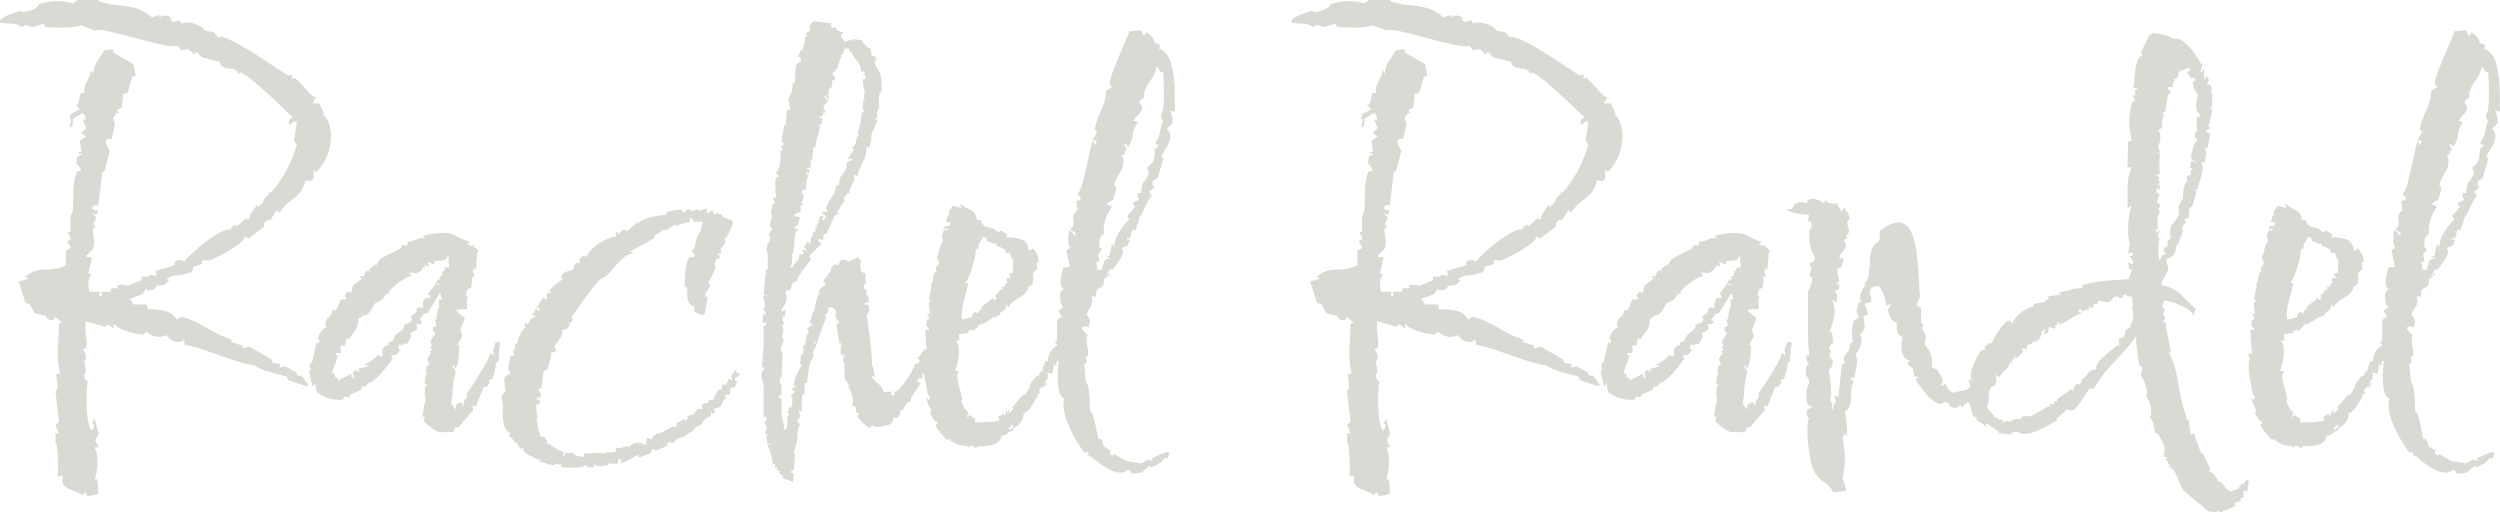 <svg xmlns="http://www.w3.org/2000/svg" id="uuid-8706f8c1-b60d-4aa4-aa37-08b330a9d6ac" viewBox="0 0 1082 221.79"><defs><style>.uuid-719e443a-b8f3-4db5-a96f-5a2607b44a58{fill:#dad9d4;stroke-width:0px;}</style></defs><path class="uuid-719e443a-b8f3-4db5-a96f-5a2607b44a58" d="m42.52 213.78-4.5 1-1.5-2v.5l-.75 1c-1-.67-2.71-1.46-5.12-2.38-2.42-.92-3.62-2.12-3.62-3.62v-2.5l-2 .5c.16-1.84.21-3.96.12-6.38s-.21-4.46-.38-6.12c-.17-1.66-.42-2.25-.75-1.75v-4.5h1.5l-1.5-3.5 1.5-1.5-1.5-13 1-2-.75-5.5 1.75-.5c-.34-1.33-.59-2.71-.75-4.12-.17-1.41-.25-2.88-.25-4.38.0-2.16.08-4.38.25-6.62.16-2.25.25-4.38.25-6.38l1.5-.25-3.5-3c0 .17.04.25.12.25s.12.09.12.25c0 .84-.59 1.25-1.75 1.25-1 0-1.75-.58-2.25-1.75l-4.75-1.25-2-3.75-2-.75-3-9.25 4-1c.33-.33.16-.54-.5-.62-.67-.08-1-.21-1-.38h.5c2.33-2.16 5.16-3.21 8.5-3.12 3.33.09 6.33-.54 9-1.88v-6.5c.33.0.75-.12 1.25-.38s.75-.62.75-1.12l-1.5-2.25 1.75-1.25-1.5-3h1.5l-.25-.25v-6.5c.66-1 1.04-2.33 1.12-4 .08-1.66.12-3.58.12-5.75.0-1.83.12-3.62.38-5.38.26-1.76.71-3.21 1.38-4.38h1.5v-.25c0-.5-.25-1.08-.75-1.75-.5-.66-.92-1-1.25-1l.5-3.5 1.75-.5c.5-.16.33-.33-.5-.5-.84-.16-1.17-.33-1-.5l1.5-.5-.75-4.5 2.75-2-2.25-1.5 2.25-2-1.5-4 1 .5c.16.0.25-.16.25-.5.0-.66-.17-1.29-.5-1.88-.34-.58-.84-.71-1.5-.38l-3.5 2.25v2.5l-1 1.25c-.17-.16-.25-.33-.25-.5.0-.5.16-1.25.5-2.25.33-1 .08-1.33-.75-1l.75-2.25 3.75-2-2.25-2.25c-.17-.16-.12-.12.12.12s.46.38.62.38c.5.0.91-.79 1.25-2.38.33-1.58.58-2.54.75-2.88h1.5c-.17-1.83.16-3.46 1-4.88.83-1.41 1.5-2.96 2-4.62.16-.33.33-.21.5.38.16.59.25.96.25 1.12.16-2.16.75-4.04 1.75-5.62s2.08-3.21 3.25-4.88l3.75-.5v1.5l8.75 5 1 5-1.5.5-2 7-2 .5-.5 5.75-2.25 1.25 1.25 1.5-.5-.25-.75-.25L49 51l.75 3-1.5 6.25c-.17-.16-.42-.25-.75-.25-1.17.0-1.75.59-1.75 1.75l1.75 3.75-2.25 8.5-1 .5L42.5 89c-.17-.16-.42-.25-.75-.25-1.17.0-1.75.42-1.75 1.25.0.5.38.79 1.12.88.75.09 1.21.21 1.38.38l-.75 1.5c-.17.34-.62.25-1.38-.25s-.79-.41-.12.25l1.5 1.5-1.5 3c.66.0 1 .29 1 .88s-.34.79-1 .62v1c0 .84.08 1.71.25 2.62.16.92.25 1.79.25 2.62.0.5-.04.96-.12 1.38-.09.42-.21.88-.38 1.38l-3 3c.33.5.88.67 1.62.5.75-.16 1.04.0.88.5l-1.5 6.5 1.25.5c-.84 1.34-1.25 2.75-1.25 4.25.0.84.16 1.92.5 3.25h4.5c-.34 1.34-.25 2 .25 2 .66.0.75-.66.25-2h4l.5-1.5h3l-.5-1c.16-.33.66-.5 1.5-.5 1.33.0 2.33.17 3 .5l6-2.5v-1.5h3c0-.5.33-.75 1-.75.5.0 1 .09 1.5.25.5.17.83.17 1 0l-.5-2 8.5-2.5c-.17-.16-.25-.33-.25-.5.0-1.16.75-1.75 2.25-1.75.66.0 1.33.25 2 .75 1-1.33 2.79-3.12 5.38-5.38 2.58-2.25 5.29-4.29 8.12-6.12s5.08-2.66 6.75-2.5c-.17-.33.16-.83 1-1.5.83-.66 1.33-.58 1.5.25l4.25-3.75c0-.16.08-.25.25-.25l-.25.25c0 .17.04.38.12.62.08.25.29.29.62.12.33-.16.5-.54.5-1.12s0-.71.0-.38l3-4.5c.33-.33.66.17 1 1.5v-1.25c1.16-.66 1.91-1.54 2.25-2.62.33-1.08 1.08-1.96 2.25-2.62v-.75h1c2.66-3.16 4.88-6.41 6.62-9.75 1.75-3.33 3.21-7 4.38-11l-1.25-1.5 1.25-8.5h-.25c-.67.0-1.21.21-1.62.62s-.79.62-1.12.62-.5-.25-.5-.75c0-.33.16-.75.5-1.25.33-.5.83-.75 1.5-.75-3.67-3.5-6.79-6.46-9.38-8.88-2.59-2.41-5.12-4.66-7.62-6.75-2.5-2.08-4.5-3.46-6-4.12l-.5 1c-.67-1.66-1.84-2.5-3.5-2.5s-3.17-.5-4.5-1.5l-.5-1.5-7.75-2-2.5-2.5c.16.34.08.62-.25.88-.34.25-.59.29-.75.12l-2.25-2-3 .5-1.5-2c-1 .5-3.25.38-6.75-.38s-7.38-1.71-11.62-2.88c-4.25-1.16-8.04-2.12-11.38-2.88-3.34-.75-5.42-.88-6.25-.38l-5.75-2.25c-2.17.67-4.92 1-8.25 1-1.17.0-2.34-.04-3.5-.12-1.17-.08-2.42-.12-3.75-.12l-.75-1.5-5 1.5-4-1.5 1.5.75h-1l-1 .75c-1.34-1-2.84-1.5-4.5-1.5s-3.34-.16-5-.5v-1c1.33-1.16 2.83-2.04 4.5-2.62 1.66-.58 3.33-1.12 5-1.62l-.5.5 1 .25c1.16-.16 2.5-.5 4-1s2.5-1.33 3-2.5c2.5-.83 5.08-1.25 7.75-1.25s4.91.34 6.75 1l2-1.5h9l.75.75c3 .84 5.66 1.34 8 1.5 2.33.17 4.66.54 7 1.12 2.33.59 4.83 1.96 7.5 4.12l3.25-1v1c.83-.5 1.66-.75 2.5-.75 1.33.0 2.25.5 2.75 1.5h-.75l1.25 1.25c.5.0 1.21-.16 2.12-.5.91-.33 1.46.09 1.62 1.25.5-.33 1.33-.5 2.5-.5 1.33.0 2.79.34 4.38 1 1.58.67 2.71 1.5 3.38 2.5l3.75.75 2 2.25c.5-.66 2.16-.33 5 1 2.83 1.34 6.04 3.12 9.62 5.38C112.7 24.87 116 27 119 29s4.91 3.25 5.75 3.75l1.5-.5c.33.17.38.5.12 1s-.29.75-.12.75l1.5-.25 3 3c1.66 2 2.96 3.42 3.88 4.25.91.84 1.62 1.17 2.12 1l-1.5 2.75h3l2 4.5-.75.25h.25c1.33 1.17 2.25 2.59 2.75 4.25.5 1.67.75 3.42.75 5.25.0 3-.62 5.96-1.88 8.88-1.25 2.92-2.79 5.12-4.62 6.62l-1-1V77c-.17.67-.62 1.09-1.38 1.25-.75.17-1.46.09-2.12-.25-.67 2.67-1.62 4.62-2.88 5.88s-2.59 2.38-4 3.38c-1.42 1-2.88 2.59-4.38 4.75l-1.25-1-3 4.75c0-.33-.17-.5-.5-.5-.5.0-1 .29-1.5.88s-.59 1.21-.25 1.88l-7 5.25-1.5-1c0 1-1.17 2.34-3.5 4-2.34 1.67-4.75 3.12-7.25 4.38s-4.17 1.96-5 2.12c-.34.0-.79-.04-1.38-.12s-1.04-.04-1.38.12v1.5l-3 1h-.75v.5l-.75 2-5.25 1.5c.33-.33.04-.38-.88-.12-.92.25-1.54.29-1.88.12l-3 1.5 1.25.5-2 2-3.5.5-1 1.5-3 .5-.5-1-1.5 2.5-6 2.25c.5.0.91.29 1.25.88.33.59.58 1.04.75 1.38h5.5c.16.17.33.46.5.88.16.42.16.79.0 1.12 2.33.0 4.71.21 7.12.62 2.41.42 4.29 1.71 5.62 3.88l2-1.25c3.66 1 7.33 2.62 11 4.88 3.66 2.25 7.33 3.96 11 5.12l-.5 1 5 1.5v1.25l3-.75 9.5 5.5.5 1.5 3.25.5-.25 1.5 2.5-.5 5.25 3c-.67.34-.54.67.38 1 .91.34 1.21.17.88-.5.16.17.62.71 1.38 1.62.75.92 1.33 1.75 1.75 2.5.41.75.12 1.04-.88.88l-7.5-2.5-.5-1.5c-2.34-.66-4.79-1.33-7.38-2-2.59-.66-4.88-1.66-6.88-3-1.5.0-4.17-.62-8-1.88-3.84-1.25-7.84-2.62-12-4.12-4.17-1.5-7.5-2.41-10-2.75l-.25-2.25c-.84.67-1.75 1-2.75 1-1.84.0-3.5-1-5-3-1 .5-2.09.75-3.25.75-1.84.0-3.67-.75-5.5-2.25l-1 1.25c-1.67.0-3.96-.41-6.88-1.25-2.92-.83-4.96-2-6.12-3.5v2c-.17.17-.71-.16-1.62-1-.92-.83-1.54-.66-1.88.5l-8.5-2.5c-.17.5-.25 1-.25 1.5v1.5c0 1.34.12 2.75.38 4.25s.21 3-.12 4.5l-1.5.25c1 1 1.5 2.17 1.5 3.5.0.84-.25 1.5-.75 2l.75 4.5c-.5.17-.75.67-.75 1.5.0 1.34.5 2.17 1.5 2.5-.17.84-.29 2.09-.38 3.75-.09 1.67-.12 3.42-.12 5.25.0 2.5.16 4.92.5 7.25.33 2.34.83 4 1.5 5 .5-.16.88-.66 1.12-1.5.25-.83-.04-1.33-.88-1.5l1.5-2.25v.5c0 .84.21 1.88.62 3.12.41 1.25.71 2.29.88 3.12l-1.5 2.75 1.5 3-1.75.25c.83 1.5 1.25 3.5 1.25 6s-.42 5.16-1.25 8l.5-.5c.66.0 1 1.04 1 3.12v3.38h.06.0zm12.75-84h.25-.25z"/><path class="uuid-719e443a-b8f3-4db5-a96f-5a2607b44a58" d="m191.27 187.03c-1.17.17-2.59-.38-4.25-1.62-1.67-1.25-2.84-2.29-3.5-3.12l.25-2.25c-.17.0-.34.09-.5.25s-.34.25-.5.25l1-6.25c.33.0.46-.41.38-1.25-.09-.83-.12-1.33-.12-1.5l-.25-.25.25-4.25h1l-1.25-1.25.5-3.75.5-.25-.5-.75.5-2.75 1-.5c0-.33-.12-.71-.38-1.12-.25-.41-.38-.79-.38-1.12.0-.66.58-1.58 1.75-2.75l-1-.5 1.5-1.25-1.25-.5c.83-.66 1.04-1.29.62-1.88-.42-.58-.38-1.21.12-1.88l1.75-2.5-1.25-1.25.25-1.5c.83.0 1.25-.25 1.25-.75.0-.33-.09-.75-.25-1.25-.17-.5-.25-1-.25-1.5h.25l.25.5.75-5 .5-.25v-3.75h1.25l-.75-2.75-.25.25-5.25 8.5-1.5.25-2 2.75 1.25.5-.75 1.25h-2c.33.67.5 1.17.5 1.5.0.67-.42 1.21-1.25 1.62-.84.42-1.42.71-1.75.88l.5 1.5-2 3.25-1.25-.5c-.17.67-.42 1-.75 1l-1.25-.5-.5 2 1.25.25c-.67.67-1.17 1.25-1.5 1.75-.34.5-1.17.75-2.5.75-.17.5.0 1 .5 1.5-1.34 1.84-2.79 3.67-4.38 5.5-1.59 1.84-3.29 3.42-5.12 4.75h-.75l-2 2-1-.5-.5 1.75-4.75 2-.5 1.25-1.75-.5-1 1.5h-1c-4 0-7.34-1.08-10-3.25-.5-1-.75-2.16-.75-3.5-.34.0-.59.12-.75.38-.17.25-.34.46-.5.62l-1.5-6.25.75-1.5-.5-.5.25-2h.75l2-9c.16.0.29.09.38.25.08.17.21.25.38.25.33.0.5-.25.5-.75s-.09-.83-.25-1l-.5.25c.33-2.5 1.58-4.33 3.75-5.5-.34-.33-.5-.75-.5-1.25s.12-.96.38-1.38c.25-.41.46-.88.62-1.38l.75.25v-.25l-.25-.5 1-.5c.16.0.12-.25-.12-.75s-.04-.41.62.25v-1.75h1.5c.5-.66.91-1.41 1.25-2.25.33-.83.66-1.66 1-2.5h2.5l-.75-1.75 1.25-1.5 1.5.5.75-3.25 4-3-1.25-.75 1.5-.5.25 1.5c0-1.83.75-3.16 2.25-4h.25l.25 1.25.25-.5-.25-1.25 2.75-2 .25 1c.16-1.66 1.08-2.96 2.75-3.88 1.66-.91 3.41-1.79 5.25-2.62 1.83-.83 2.83-1.75 3-2.75l2 .25c.16-.16.29-.46.38-.88.08-.41-.04-.62-.38-.62 1.66-.16 3.58-.75 5.75-1.75h2.5l-1.25-.75.25-.25c3-.83 6.08-1.25 9.25-1.25 2.16.0 4.16.67 6 2l5 2c.16.17.04.25-.38.25s-.62.17-.62.5c0 .17.25.38.75.62s.91.38 1.25.38l.25-.75c.16.0.29.29.38.88.08.59.21.71.38.38l2 2h-1l-.5 7.25h-1l-.5 1.25.75 1.75c0 .17-.09.46-.25.88-.17.42-.25.38-.25-.12v-.5l-.75.25c.16.34.25.84.25 1.5.0.5-.04 1.04-.12 1.62-.09.59-.21 1.21-.38 1.88-.67.0-1.09.09-1.25.25l-.75 2c-.17.67-.09 1.04.25 1.12.33.09.5.21.5.38l-.5 1c0 .67.04 1.34.12 2 .08.67.04 1.42-.12 2.25h-2l-2.75.25c.66 1 1.83 2.09 3.5 3.25.33.34.41.67.25 1-.34.84-.67 1.67-1 2.5-.34.84-.67 1.67-1 2.5l.75.25c.16.17.12.25-.12.25s-.29.09-.12.25l.25.25c.16.17.25.42.25.75.0.67-.25 1.34-.75 2-.5.67-.92 1.42-1.25 2.25h.75c0 1.34-.09 3.12-.25 5.38-.17 2.25-.67 3.88-1.5 4.88h-.25v-1.25h-1.25l1.75 2.5c-.67 2.17-1.09 4.46-1.25 6.88-.17 2.42-.42 4.79-.75 7.12l1.75 2.25h.25v-1.75l1.5-1h1.25l.5 1.75.5-3c0-.16.08-.25.25-.25h.5c.33-1.16.41-2 .25-2.5 1-1.33 2.21-3.12 3.62-5.38 1.41-2.25 2.79-4.5 4.12-6.75s2.16-4.04 2.5-5.38c.33.0.58.17.75.5.16.34.33.5.5.5s.21-.38.12-1.12c-.09-.75-.29-1.04-.62-.88.5-.66.83-1.46 1-2.38.16-.91.58-1.38 1.25-1.38.83.0 1.25.25 1.25.75.0.34-.09.71-.25 1.12-.17.42-.25.79-.25 1.12l-.25 5.25-1.5 1.25.5.25h.25l-.75.5.75.75h-.75c0 .84-.12 1.67-.38 2.5-.25.84-.54 1.67-.88 2.5l-1.5.5.5 1-1.25 1.75-1.5.25-3.25 8.25-1.5-.25.25 2-6.5 7.5-1.25-.25-.25 1.5-1 .75h-4.5zm-45.25-22.5h.5l5.5-2.75c.33.34.33.5.0.5.0.5.16.88.5 1.12.33.25.58.38.75.38l-.5-2.5c.33-1 1-1.25 2-.75l-.25.5 1.75-.75h-1.25c-.17-.5.0-.75.5-.75l4-1c.16-.16-.09-.29-.75-.38-.67-.08-1-.21-1-.38l1.5-.75c1.33-.66 2.83-1.83 4.5-3.5.33.5.83.75 1.5.75h.25v-3.25l1.75-1.75 1 .25-.25-1.25 2-.75c.33-1.5 1.08-2.62 2.25-3.38 1.16-.75 2.08-1.62 2.75-2.62h-.5c.33-.83 1-1.38 2-1.62s1.58-.88 1.75-1.88l-.5-1 2.75-2.25-.5-.25c.33-.33.54-.71.62-1.12s.46-.54 1.12-.38l1.25.25v-2.5l1-1.75h2c.33-1 0-1.5-1-1.5l3.5-4.75 1.5.75v-.5l-1.5-.5 1-1.5 1-.25.25-.25c-.5.0-.67-.21-.5-.62.16-.41.5-.54 1-.38l.25-2 1.25-.5h-.5l.5-1.25h1.75l-.5-3.75.5-.5-.75-.75c-.34 1.17-1.17 1.84-2.5 2-1.34.17-2.5.25-3.5.25.33.17.41.46.25.88-.17.42-.42.54-.75.38l-1.5-.75h-.75l.75 1.75-2.25-.5.5 1h-1.25v1l-2.25 1.5c-.17.0-.88-.08-2.12-.25-1.25-.16-1.54.09-.88.75h.5c0 .84-.25 1.17-.75 1-.5-.16-.84-.25-1-.25l.5.25c-3.17 1.5-6 3.67-8.5 6.5.33.17.29.42-.12.75-.42.34-.79.25-1.12-.25v1.5l-.5-.5c0 .84-.5 1.54-1.5 2.12-1 .59-1.92 1.04-2.75 1.38-.5 1-1.09 2-1.75 3-.67 1-1.42 1.75-2.25 2.25l-.5-.25-2.75 1.75v.75c0 1.67-.46 3.12-1.38 4.38-.92 1.25-1.88 2.54-2.88 3.88l-.75-.75-.75 3.25h-1.75v3.25h-2.25c-.17.0-.17.17.0.5.16.34.41.59.75.75-.17 1.34-.54 2.62-1.12 3.88-.59 1.25-.96 2.54-1.12 3.88h1.25c-.34 1.34.16 1.92 1.5 1.75l-.5 1v-.02zm.5-10.25c0 .17-.17.09-.5-.25v-.25l.5.25v.25z"/><path class="uuid-719e443a-b8f3-4db5-a96f-5a2607b44a58" d="m253.77 201.03c-1 1-2.71 1.46-5.12 1.38-2.42-.09-4.38-.12-5.88-.12l.5-1.25h-1c-.34.0-.67-.04-1-.12-.34-.09-.75-.21-1.25-.38v.75c-1.17.0-2.29-.21-3.38-.62-1.09-.42-2.21-.71-3.38-.88l.75-.75-2-.5c.16.16.04.12-.38-.12-.42-.25-.38-.29.12-.12-.84-.34-1.84-.79-3-1.38-1.17-.58-2-1.38-2.5-2.38l.25-.75-1.25.5-1.75-2.75h-1c.16-.66-.29-1.38-1.38-2.12-1.09-.75-1.12-1.38-.12-1.88-1.67-.83-2.67-2.21-3-4.12-.34-1.91-.46-3.91-.38-6 .08-2.08-.12-3.88-.62-5.38l1.25-2.5.75-.25c-.34-1-.54-2-.62-3-.09-1-.12-2-.12-3l2.75-1.75c-.67-.66-1-1.5-1-2.5.0-.83.12-1.71.38-2.62.25-.91.46-1.71.62-2.38h1.25v-3l.5.5.25-2.75c.33.17.66.0 1-.5.33-.5.33-.83.0-1 .33-1 .83-2.12 1.5-3.38.66-1.25 1.5-2.04 2.5-2.38-.5.0-.84-.25-1-.75-.17-.5.08-.83.75-1l.75.5 1-1.75c.16-.33.16-.5.0-.5h1v-.75c.16.0.41.04.75.12.33.09.5.04.5-.12-.17-.83-.67-1.16-1.5-1-.84.17-.59-.08.75-.75l1-2c.33.0.5.12.5.38s.08.46.25.62c0 .17.12.12.38-.12s.38-.46.38-.62l-.5-.75h-1v-.25c.66-.33 1.21-.91 1.62-1.75.41-.83.88-1.58 1.38-2.25l1.5 1 .25-1c0-.16-.04-.29-.12-.38-.09-.08-.12-.21-.12-.38.0-1.16.66-1.58 2-1.25.16-.16.08-.33-.25-.5-.34-.16-.5-.33-.5-.5 1.5-1.83 3.5-3.5 6-5l-1-.5c.33-1.5 1.16-2.41 2.5-2.75 1.33-.33 2.5-.75 3.5-1.25l-.75-.25 1.25-2.5c.5.5.96.59 1.38.25.41-.33.38-.83-.12-1.5l2-1.75 1.5.75c.16-1.33 1.04-2.66 2.62-4 1.58-1.33 3.33-2.46 5.25-3.38 1.91-.91 3.46-1.46 4.62-1.62v-1.75h.75l.25 1 2.25-2.25 1.75.75 4.5-4 .25 1c.16-.83 1-1.54 2.5-2.12s3.16-1.04 5-1.38c1.83-.33 3.08-.5 3.75-.5l.25.5c.33-1.33 1.38-2.12 3.12-2.38s3.21-.38 4.38-.38c-.17.17-.25.34-.25.5.0.34.33.54 1 .62.66.09 1-.29 1-1.12l1.5-.25.75 1 2.75-1c.33.5.58.75.75.75.5.0 1.04-.21 1.62-.62s1.21-.38 1.88.12c-.34.0-.5.25-.5.75s.25.75.75.75l1.5-1.25.5.25.75 1.75 1.75-1.25c-.34.34-.25.62.25.88s.75.12.75-.38c.16 1 .79 1.67 1.88 2 1.08.34 2 .71 2.75 1.12.75.42.71 1.46-.12 3.12l-2.25 4.5-.75-.5.5 2.5-2.25 2.75.5 1.75-1.75.25.75 1.25.25-1.25v1.75l-1.25.75-.25-.5-.75 2.5.5 1.5c-.17.0-.59.88-1.25 2.62-.67 1.75-1.34 2.96-2 3.62l1 1.5c-.5.84-1 1.59-1.5 2.25-.5.67-.84 1.5-1 2.5l1.25.25-1.25 7-1 1-3.25-1.5c-.5-1-.5-1.75.0-2.25-2.5-.66-3.59-2.41-3.25-5.25l-.5.5c.33-1 .5-1.75.5-2.25.0-.33-.17-1-.5-2l-.75.75c0-1 .04-2.46.12-4.38.08-1.91.29-3.75.62-5.5s.83-2.88 1.5-3.38c.33.17.79.17 1.38.0.58-.16.79-.5.62-1l-1.25-1.5 1.5-1.5-1-.5c0 .17.33.25 1 .25.0-2 .5-3.83 1.5-5.5 1-1.66 1.58-3.5 1.75-5.5h-4c.16-.33.04-.75-.38-1.25s-.79-.5-1.12.0v1.5c-1.17.0-2.29.21-3.38.62-1.09.42-2.04.79-2.88 1.12v-.5l1.25-1c-1.34.67-2.54 1.42-3.62 2.25-1.09.84-2.46 1.09-4.12.75-.17.17-.04.29.38.38.41.09.46.21.12.38l-3 1.75v1l-10.75 6 1.5.25-.25.5c-1.67.17-3.29 1.04-4.88 2.62s-3.09 3.25-4.5 5c-1.42 1.75-3.04 2.96-4.88 3.62-2.17 2.5-4.29 5.17-6.38 8-2.09 2.84-4.04 5.67-5.88 8.5l.75.75-1.25 1.75c-.34-.33-.59-.41-.75-.25s0 .34.5.5c-.17 1.67-1.17 2.5-3 2.5.16 1-.25 2.29-1.25 3.88s-1.88 2.79-2.62 3.62c-.75.84-.79.92-.12.25l.25-.25c.33.0.58.29.75.88.16.59.0 1.04-.5 1.38h-1.5c0 1.5-.21 2.84-.62 4-.42 1.17-.79 2.42-1.12 3.75h-.75c-.34.0-.59.17-.75.5l-1 7.25-1.5.5 1.5 2.25-1 2h-.25v-1h-.5c-.34.67-.29 1.09.12 1.25.41.17.71.17.88.0v1.75l-1.5.5.25 4 .25.25h-.25v1.5c0 .34.12 1.29.38 2.88.25 1.59.58 3 1 4.25.41 1.25.96 1.46 1.62.62l1.5 2v2l.5-1c1 .84 2.08 1.62 3.25 2.38 1.16.75 2.41 1.29 3.75 1.62l-.75 1.5c.33.16.62.04.88-.38s.38-.71.38-.88h3.25c.33.67 1.04 1.12 2.12 1.38 1.08.25 1.96.38 2.62.38v-1.5c1.16.0 2.21-.04 3.12-.12.91-.08 1.96-.12 3.12-.12h1.62c.58.0 1.21.09 1.88.25v-.75l1.75.25c-.67.0-1 .09-1 .25l3.25-.5V194h1c.66.0 1.33-.12 2-.38.66-.25 1.41-.46 2.25-.62l.5.75c.5-1.33 1.75-2 3.75-2l-.5-.25h.75l.5 1v-1.25l2.5 1.5c.33-.5.5-1 .5-1.5s.08-1.08.25-1.75l2.25.75v-1c1.16-1.16 2.75-1.91 4.75-2.25v-.25c.83-.5 1.75-1 2.75-1.5s2-.66 3-.5l.25-2c.83.0 1.46-.21 1.88-.62s.96-.62 1.62-.62v.75c.33-.16.62-.5.88-1s.71-.58 1.38-.25l-1.75-.75 3-1 2-2.25h2l-.5-1.75h1l-.25-.5 2.5-.5-.25-1 2.25-.25c.33-.83.66-1.62 1-2.38.33-.75.83-1.46 1.5-2.12l1 .25.25-2.25h1.75l1.25-2.75 1.25.75c.16-.66.0-1.25-.5-1.75l2-2.5c.33.0.5.25.5.75l-.25.5c.33.0.75-.08 1.25-.25.5-.16.5.25.0 1.25.0.17-.38.46-1.12.88-.75.42-.88.88-.38 1.38.33.34.66.17 1-.5v-.25.25l-1.25 3.5h-2v2.5c-.17.34-.71.54-1.62.62-.92.09-.88.54.12 1.38-1 .5-1.59 1.09-1.75 1.75-.17.67-.46 1.25-.88 1.75s-1.54.92-3.38 1.25l1 1c0 .17-.17.46-.5.88-.34.42-.5.54-.5.38l-.5-1.25-.25.75-.25 1.5c-1.17.0-2.25.75-3.25 2.25s-1.92 2.17-2.75 2l-2.25 2.5c-.5.0-1.25.42-2.25 1.25-1 .84-2.25 1.34-3.75 1.5l-2 2-2-.5-.75 1.75-4.5 2-1.75-.75-.5 1.75-5 2-.5-1.25c-1.34.66-2.59 1.38-3.75 2.12-1.17.75-2.59 1.21-4.25 1.38-.17-.17-.04-.38.38-.62.41-.25.54-.46.38-.62l-1.25-.5-.5 2.25-4.25-.25.25.75c-1.34.33-2.5.5-3.5.5-1.17.0-2.17-.34-3-1l.5 1.5h-3.25l-.25-1.25h-.01zm-25-63c-.34.17-.29.17.12.0.41-.16.62-.16.62.0h-.75.01zm4 43c-.17.0-.17-.41.0-1.25l-.25-.25c.16-.16.25-.08.25.25.33.34.33.75.0 1.25z"/><path class="uuid-719e443a-b8f3-4db5-a96f-5a2607b44a58" d="m343.52 204.78-.25 3.75-5-1.75.75-.5-2-1.75c-.17.0-.09-.04.25-.12.33-.09.41-.21.25-.38-.67-.5-1.17-.75-1.5-.75.16.0.25-.25.25-.75.0-.34-.17-.42-.5-.25-.34.16-.5.16-.5.0l.25-1.5h-1c-.17-1.5-.46-2.92-.88-4.25s-.88-2.58-1.38-3.75c.16-.33.41-.46.75-.38.33.09.5.04.5-.12l-1.5-.5v-.75l-.25-2.5 1-.5h-1c-.67.0-.71-.66-.12-2 .58-1.33.54-1.75-.12-1.25l-.75-2.5c.83.17 1.16-.25 1-1.25-.17-1-.59-1.08-1.25-.25v-13.75c-.17.0-.25-.25-.25-.75s.08-.66.25-.5c-.84-1.33-1.09-3-.75-5 .33-.16.62-.46.88-.88.25-.41.12-.79-.38-1.12-.17-.16-.29.0-.38.5s-.12.67-.12.5c0-1.33.12-3.38.38-6.12s.38-5.21.38-7.38v-2.75c0-.83-.17-1.41-.5-1.75l1.75-1.5c.33-.33.21-.54-.38-.62s-1.04-.04-1.38.12l.25-4c.33.17.66.25 1 .25.5.0.38-.46-.38-1.38-.75-.91-.62-1.62.38-2.12l-1-4.5c.83.17 1.41.21 1.75.12.33-.08-.17-.21-1.5-.38l1-11 .75-.5v-7h-.5l.25-3.25.75-1 .75-2.75-1-.25 1.75-3.25c-.67.0-1-.33-1-1 0-.83.21-1.83.62-3 .41-1.16.29-2-.38-2.5l1-4c.5.0.75-.16.75-.5s-.12-.71-.38-1.12c-.25-.41-.38-.71-.38-.88l1.5-.25-.75-4c0-.33.04-.25.12.25s.21.67.38.5v-.5c0-.33-.04-.79-.12-1.38-.09-.58-.12-1.21-.12-1.88.0-1.5.58-2.16 1.75-2l-1.5-1.75c1-1 1.62-2.54 1.88-4.62.25-2.08.21-3.71-.12-4.88h1.25l-.75-2.25c.83.17 1.21-.08 1.12-.75-.09-.66-.38-.83-.88-.5.0-1.33.16-2.62.5-3.88.33-1.25.5-2.46.5-3.62h.75l.5-6.5 1.5-.5-.5-2.5c.16.17.16.04.0-.38-.17-.41-.25-.79-.25-1.12.0-.5.29-1.29.88-2.38.58-1.08.88-2.62.88-4.62.83.0 1.21-.96 1.12-2.88-.09-1.91.12-3.79.62-5.62.16.0.66-.38 1.5-1.12.83-.75.58-1.54-.75-2.38l1-2.5h.75c.16-.33.41-1.04.75-2.12.33-1.08.41-2.29.25-3.62l1-.25c0-.16-.09-.41-.25-.75-.17-.33-.17-.66.0-1h1l.75-1.5-.5-.5.75-2 1.75-1.25v1l.25-.5 6.75.75v.75l-.5.5h.75v.75c.33.17.71.17 1.12.0.41-.16.71-.16.88.0v1l2.75 1c0 .17-.17.46-.5.88-.34.42-.42.71-.25.88l1.5 2.25 2-.5-.5-.25 2.75.25c.16.0-.17-.25-1-.75l4.75.75-.25 1c.66.34 1.29.88 1.88 1.62.58.75 1.12.96 1.62.62l.5 3.25 1.5.5.75 2c-.17-.16-.42-.25-.75-.25-.17.0-.25.17-.25.5.0.5.21 1.17.62 2 .41.84.71 1.25.88 1.25.83 1.34 1.33 2.96 1.5 4.88.16 1.92.16 3.54.0 4.88l-1.25.25 1.25.25-1 .5-.25 4.5.5.5-1.25 2.75.25 2.75-.75-.5c-.17.17-.12.46.12.88.25.42.46.62.62.62-.34.84-.96 2.25-1.88 4.25s-1.12 3.09-.62 3.25l-1 4.25-1.25-.75c.16 2.17-.25 4.21-1.25 6.12-1 1.92-1.84 3.96-2.5 6.12.0-.16.0-.04.0.38s-.09.62-.25.62l-1.5-1.25.25 3.25c-.34.0-.79.71-1.38 2.12-.59 1.42-.79 2.21-.62 2.38l-.25.5-1 .25c-.34.67-.59 1.12-.75 1.38-.17.25-.42.54-.75.88l.75.5-3.5 5.25.75.5-1.75 1-3 6.75c-.17-.33-.25-.25-.25.25s-.09.84-.25 1l-1.25-.25-.25 3-2-.75v1.5l1.25.25v.5l-5.25 5.25.25 1 .5-.5v.75c-.17.5-.79 1.42-1.88 2.75-1.09 1.34-2.04 2.62-2.88 3.88-.84 1.25-1.25 2.12-1.25 2.62l-2 1.25-1 3h-.25c-1.17.0-1.75.42-1.75 1.25l.75 2.5c-.34-.33-.5-.25-.5.25s.16.59.5.25l-2.75 4.75c0 .34.29.34.88.0.58-.33.96-.33 1.12.0l-.25 2.5h-1v2c.33.34.5.75.5 1.25s-.34.67-1 .5c.5.5.75 1.25.75 2.25s-.25 1.92-.75 2.75l1 1.5-1.5 4 1 1.5-.5 10.5c-.5-.16-.75.5-.75 2s.25 1.67.75.5v5.5c-.67-.66-1-.54-1 .38s.33 1.12 1 .62v5.62c0 1.92.33 3.79 1 5.62v2.25h.25c.83.0 1.25-.96 1.25-2.88v-3.12l.5.25c.66-.83.5-1.25-.5-1.25l1-2.75.75.5.5-3.25-1-.25h1c.16-.33.04-.75-.38-1.25s-.38-.83.12-1c1.33-1 1.58-1.58.75-1.75-.84-.16-.92-.58-.25-1.25h1.25l-.75-.5 1-.25-1.25-.25c.16-1.66.62-3.25 1.38-4.75l2.12-4.25-.75-.25.5-4.25c.16.0.33.09.5.25.33.0.5-.33.5-1s-.04-1.38-.12-2.12c-.09-.75.21-1.12.88-1.12l.5-4.5c.66.0 1-.16 1-.5.0-.66-.25-1.33-.75-2l2-1.5c.66-.5.66-.75.0-.75s-.92-.25-.75-.75l1.75-5.25.25.75c0-1.33.21-2.58.62-3.75.41-1.16.71-2.41.88-3.75.16.17.41.25.75.25.16.0.08-.25-.25-.75-.34-.5-.17-1.08.5-1.75s1.41-1.25 2.25-1.75l-1-2.25c.5.0 1.04-.46 1.62-1.38.58-.91 1.08-1.66 1.5-2.25.41-.58.54-.38.38.62v-2l1.5-1.75c.66.34 1.08.5 1.25.5.33.0.58-.29.75-.88.16-.58.41-1.04.75-1.38h2.75c-.17.17-.25.34-.25.5s.08.25.25.25c.5.0 2.08-.66 4.75-2v.25l1.5 1.75c-.5.17-.71.67-.62 1.5.08.84.12 1.59.12 2.25.0.17.29.46.88.88.58.42.96.46 1.12.12l.25 5.5c-.5-.66-.79-.71-.88-.12s0 1.12.25 1.62.54.42.88-.25v3h-.5l1.25.25.25 3h-1.5c-.5.5-.42.79.25.88.66.09 1.08.04 1.25-.12l.25 3-1.25 1c0 .17.25.21.75.12.5-.08.66-.04.5.12s-.42.25-.75.25h-.75c.33.17.62 1.29.88 3.38.25 2.09.54 4.46.88 7.12.33 2.67.58 5.09.75 7.25.16 2.17.16 3.5.0 4 .33.17.62.96.88 2.38.25 1.42.46 2.38.62 2.88-.34-.16-.59-.29-.75-.38-.17-.08-.34-.12-.5-.12s-.25.09-.25.25c0 .34.75 1.17 2.25 2.5 1.5 1.34 2.25 2.09 2.25 2.25s.12.5.38 1 .38.84.38 1l2.75-.25h.5v1.5c.33.17.71.17 1.12.0.41-.16.46-.58.12-1.25 1.66-.66 3.5-2.54 5.5-5.62s3.25-5.46 3.75-7.12c0 .34.16.5.5.5s.71-.33 1.12-1c.41-.66.12-1.08-.88-1.25l3.25-4.25c.16.17.41.25.75.25s.5-.16.5-.5-.12-.79-.38-1.38c-.25-.58-.29-.96-.12-1.12.16-.33.33-.21.5.38.16.59.33.79.5.62.33-.16.25-.83-.25-2l1.75-.75.5-2.75 3.25-1.5.25 2.5c-.67-.16-.92.29-.75 1.38.16 1.09-.17 1.29-1 .62.0 1-.09 2.04-.25 3.12-.17 1.09-.5 2.04-1 2.88l-1 .25c-.17.0-.21-.16-.12-.5.08-.33-.04-.41-.38-.25.0.17.04.42.12.75.08.34.12.67.12 1 0 1.5-.67 3.34-2 5.5h-.75l-.25 2.75-1-1v2.75c-1-.5-1.59-.5-1.75.0-.17.5-.34.92-.5 1.25l-.5-.25c-.17.17.5.42 2 .75l-4.25 6.5v1.25c0 .17-.21.25-.62.25s-.71.17-.88.5h.75l-.25.25h-.75l-2.25 3.5-.25-1-.5.75.25 1.25-1.5 2-1.75-.25c.33 1.67-.5 2.75-2.5 3.25s-3.67.75-5 .75c-.17-.16-.59-.33-1.25-.5-.67-.16-.92.17-.75 1-1.17-.33-2.29-1.04-3.38-2.12s-1.96-2.04-2.62-2.88l1-1.5h-1.25l-.5-2.75-1.25-.5c0-.33.04-.62.12-.88.08-.25.12-.46.12-.62.0-1.16-.21-2.29-.62-3.38-.42-1.08-.79-2.04-1.12-2.88l-1-.5 1-.25c.16.0.08-.21-.25-.62-.34-.41-.42-.62-.25-.62-1-.83-1.5-2.08-1.5-3.75v-3.25c0-1.5-.25-2.41-.75-2.75l1-2.75-1 .75-.5-1-.25.75-.25-2.75.5-.5-.5-.25.5-.75-.5-.25.5-.75h-1l-1.25-8.25 1-.25-1-.5h1.75l-.5-.25-1.5-1.5v-2.5c0-.5-.12-.96-.38-1.38-.25-.41-.96-.79-2.12-1.12-.34.17-.59.5-.75 1-.17.5-.09.75.25.75l-1.5 1.75.25 1.25c-.67 1.84-1.38 3.71-2.12 5.62-.75 1.92-1.38 3.79-1.88 5.62h-.5v-1.25l-.75.75 1.25 1-1.75 3.25c.5.0.66.09.5.25l-1.25.25 1 .25h.25l-.25 1.25c-1.17 1.67-1.84 3.42-2 5.25-.17 1.84-.42 3.84-.75 6h-1v5c-.17.0-.34-.08-.5-.25-.5.0-.71.34-.62 1 .08.67.12 1.17.12 1.5l-.25-.25v5.25h-1.5l1 2c-.17.5-.54 1-1.12 1.5-.59.5-.29 1.17.88 2-.67 1.34-1.04 2.59-1.12 3.75-.09 1.17-.04 1.84.12 2l-.75 3.5h-1.25c-.17.17.04.21.62.12.58-.08.79.04.62.38l-1 2.5c.33.0.5.59.5 1.75.0 1-.09 2.12-.25 3.38-.17 1.25-.25 2.04-.25 2.38l-1.5 1 .75.25c0 .16-.17.25-.5.25s-.42.0-.25.0h1.54zm-.75-88.5v-.25c.33-.83 1-1.79 2-2.88 1-1.08 1.33-2.04 1-2.88l1.5-.25.75-.75-1-1c0-.16.08-.25.25-.25.83.0 1.5.25 2 .75v-.5l-1.25-1.25 1.25-2.25c.33-.16.58-.12.75.12.16.25.25.46.25.62l.75-.5c-.17-.33-.25-.88-.25-1.62s.33-1.12 1-1.12c0-1 .08-1.66.25-2l1 .25-.25-2 1.25-.25-1-.75c.83-.16 1.29-.83 1.38-2 .08-1.16.46-1.83 1.12-2 .66.0 1 .09 1 .25l-1 1.5h1l1-1.5v-.25l-1.25-.75v-1.25l1.75.25-.5-2c.83-2 1.71-3.54 2.62-4.62s1.46-2.54 1.62-4.38l.5-.75 1 .25-.25-1.75.25.25v-.25c0-1 .38-1.91 1.12-2.75.75-.83 1.29-1.58 1.62-2.25.33-.33.46-.91.38-1.75-.09-.83.12-1.41.62-1.75h.5v-.5h1.25c.16-.83.0-1.12-.5-.88s-.92.38-1.25.38c0-.33.33-1 1-2 .66-1 1.08-1.58 1.25-1.75h.5l-1-1.5c1-.33 1.58-1.21 1.75-2.62.16-1.41.66-2.46 1.5-3.12l-1-.25c.5-.83.96-2.38 1.38-4.62.41-2.25.62-3.79.62-4.62.33.17.58.04.75-.38.16-.41.25-.71.25-.88l-.75.25v-.88c0-.41.08-.71.25-.88l1-.25h-1v-2l1.25-.5-.75-.25v-2.5l.5-.5c-.5-.83-.79-1.71-.88-2.62s-.12-1.88-.12-2.88h1l.25-1.5-1.25-.5c.83.0 1-.41.5-1.25h-1.25c-.17-2.16-.75-3.71-1.75-4.62s-1.84-2.21-2.5-3.88h-.75l-.25-1.5h-2c-.17 1.17-.75 2.25-1.75 3.25l.5.25c-.67 1.17-1.17 2.46-1.5 3.88-.34 1.42-1.25 2.62-2.75 3.62h.25l1.25 1.75-.25 1-1-.25v1.25c0 1.17-.34 2.09-1 2.75l-.5-.5c0 .67-.04 1.38-.12 2.12-.09.75-.04 1.54.12 2.38h-1v-1c.83.17 1 .09.5-.25l-1.5.5 1 1.5h.25l.75-.75v.5l-2.5 3.25c.33.5.58.92.75 1.25.16.34.08.92-.25 1.75h-.25l-.25-1-.25 2-1.75.25 1.75 1-.5 2.5c-.17.17-.38.17-.62.0-.25-.16-.46-.25-.62-.25s-.12.17.12.5c.25.34.46.59.62.75-.34 1.34-.75 2.75-1.25 4.25s-.75 3-.75 4.5h-1c0 .67-.04 1.59-.12 2.75-.09 1.17-.29 2.17-.62 3l-1-.5v.5h.75l-.25 3-2 .5c.33.17.66.29 1 .38.33.09.58.12.75.12l-.5 1.5h-.25l-.5-.75-.25 1.25 1 .5c-.67 1-1 2.09-1 3.25s-.25 2.25-.75 3.25l-1-.5-.25 1.75 1 .75-.75 2.5-1 .75c.33-.16.62-.16.88.0.25.17.29.42.12.75-.67.5-.92 1.09-.75 1.75.16.67.08 1.17-.25 1.5l-2.5 1v.75l2.5.5-1 3.5-1.5.75.5.75h1v.5c-.84.67-1.29 2.12-1.38 4.38-.09 2.25-.29 4.04-.62 5.38l-.5.75.25.75c-.17.67-.25 1.29-.25 1.88v1.62l-1 1.25c.16.0.41-.08.75-.25l.25 1h.01z"/><path class="uuid-719e443a-b8f3-4db5-a96f-5a2607b44a58" d="m419.76 192.78-.5 1-.75-.75c-3.17.0-5.84-1.08-8-3.25l-.5.75c-1.84-1.66-3.59-3.83-5.25-6.5l1-.75-.5-1.25-.75.25-2-3.5.5-1.5c-1.17-1.66-1.84-3.33-2-5h.25l.75 1 .5-1.5-1-1.25c-.17-.83-.5-2.62-1-5.38s-.75-5.04-.75-6.88c0-1.5.16-2.41.5-2.75l-.75-2.5h1.75c0-.16-.09-1-.25-2.5-.17-1.5-.29-3.04-.38-4.62s-.12-2.71-.12-3.38l1.5.5v-.75l-1.25-1.5.5-2.5.75.25v-1.25l-.75-1.5h1.25c-.17-.83-.29-1.66-.38-2.5-.09-.83-.12-1.58-.12-2.25l1-.75-1-.75 1.25-6-.5-.25c.66-.83 1.04-1.71 1.12-2.62s.21-1.79.38-2.62l1-.25-.25-2.5h.75l.75-2.25c-.5.34-.75.12-.75-.62s-.17-1.04-.5-.88c.66-1.16 1.12-2.41 1.38-3.75.25-1.33.79-2.58 1.62-3.75l-.75-1.5 1-3 1.25.25.75-.75h-2l.25-1 2.5-.5v-1.25l-2-.25c.16-.33.33-.71.5-1.12.16-.41.16-.71.0-.88l1-1.25-.25-1 1.75-2.75 3.75 1-.5-1.75h.25c1.5 1.17 3 2.09 4.5 2.75 1.5.67 2.33 2.09 2.5 4.25h1.75c.33 1.84 1.41 2.88 3.25 3.12 1.83.25 3.25 1.04 4.25 2.38l1.25-1 2.75 1.75-.5 1.25c2.16-.16 4.29.09 6.38.75 2.08.67 3.21 2.42 3.38 5.25l1.5-1.25c1.83 1.34 2.75 3.34 2.75 6l-1 .25.5 2.75c-1.5.67-2.12 1.84-1.88 3.5.25 1.67-.12 2.92-1.12 3.75h-.75c-.5 2.17-1.79 3.79-3.88 4.88s-3.79 2.54-5.12 4.38l-.5-1.25h-.25l-.25 2-2.5 1.75v.75l-1.75.75.25.25h-1.5c-.67.67-1.5 1.29-2.5 1.88s-1.92 1.04-2.75 1.38l.25-.75c-.67.5-1.29 1.12-1.88 1.88-.59.75-1.29 1.29-2.12 1.62l-.25-.75-1.75 1 .75.5-4.25.5-.25.25.25 2.5-2 .25c1.16.17 1.75 1.67 1.75 4.5.0 1.67-.21 3.38-.62 5.12-.42 1.75-.79 2.88-1.12 3.38h1.5v1.25l-.5-.25c0 2 .29 3.96.88 5.88.58 1.92 1.04 3.88 1.38 5.88l-.5-.25c0 .67.33 1.62 1 2.88.66 1.25 1.33 2.04 2 2.38l-.5 2.25h.25l.75-1 2.5 1.75v1.5c1.83.0 3.62-.04 5.38-.12 1.75-.08 3.46-.29 5.12-.62l-.5-1.75 2.5-1.25.25 1.5.75-2.75h.5v1.5h.25v-2h.25l.25 1.5 2-2-.75-.5 4.75-5.5h1l1.75-3.25 1 .25-1-.75c.33-.83.83-1.62 1.5-2.38.66-.75 1.25-1.46 1.75-2.12l.75.25.75-2.25.75.5c0-.83.21-1.71.62-2.62s.71-1.71.88-2.38l1 .25c0-3 1.41-5.33 4.25-7l-1.25-1 1.25-1.25 2.5-.5v4h-1l.5 1.5-1.5.75 1 1-.75 2.25h-.25c-.67.0-1 .25-1 .75s-.09 1.09-.25 1.75l-1-1.5v1c0 1.17-.25 2.42-.75 3.75l-2.25-.75c.33.34.5.84.5 1.5.0 1-.42 1.92-1.25 2.75l1 .75c-.5.67-.75.79-.75.38v-.88l-.5.5.25 1.25h-1.25l-1.5 1.5 1 1.5-1-.25c-.34 1-1.21 2.67-2.62 5-1.42 2.34-2.71 3.59-3.88 3.75.0 1.5-.42 2.79-1.25 3.88-.84 1.09-1.92 2.04-3.25 2.88v-2l-2 1.75c0 .67.25.84.75.5.5-.33.83-.75 1-1.25l.25 1.75c-1 .17-1.84.59-2.5 1.25s-1.5 1-2.5 1c-.5 2.17-1.88 3.5-4.12 4s-4.29.67-6.12.5l-.25.5-1.5.25v-.75l-1.75-.25-.04-.06h0zm-3.5-56.75c0 1.17.08 1.92.25 2.25l4.25-1c0-.83.16-1.41.5-1.75.33.0.58-.25.75-.75l1.25 1c.33-1.33 1-2.08 2-2.25l-.75-.5c.83-.66 1.71-1.33 2.62-2 .91-.66 1.71-1.33 2.38-2l.5.25.25.75.62-.62.38-.38c-.34-.66-.5-1.08-.5-1.25 1-.5 1.66-1.33 2-2.5l1.25.25-.5-1.25c.33.0.66-.08 1-.25.33-.16.58-.33.75-.5l-.75-.5c.5.0 1-.25 1.5-.75-.17-.33-.25-.91-.25-1.75l.25-.25c.33.0.62.04.88.12.25.09.54.12.88.12-.67-.66-1-1.41-1-2.25 1 0 1.58-.08 1.75-.25-.17-1.16-.21-2.12-.12-2.88.08-.75.12-1.71.12-2.88-.67-.33-1-.79-1-1.38s-.25-1.12-.75-1.62l-.5.5-1.25-.75.25-1c-.67-.16-1.34-.46-2-.88-.67-.41-1.34-.62-2-.62v-1c-.84.0-1.54-.16-2.12-.5-.59-.33-1.21-.5-1.88-.5.0-1.5-.75-2.08-2.25-1.75.0.84-.29 1.5-.88 2s-.79 1.42-.62 2.75c-.34.0-.59.09-.75.25s-.42.34-.75.5c.33.5.25 1.84-.25 4-.5 2.17-1.17 4.29-2 6.38-.84 2.09-1.5 3.38-2 3.88h1.25c-.17 1.5-.67 3.62-1.5 6.38-.84 2.75-1.25 5.12-1.25 7.12h-.01z"/><path class="uuid-719e443a-b8f3-4db5-a96f-5a2607b44a58" d="m489.76 205.03c0-.5-.25-.96-.75-1.38s-.92-.46-1.25-.12c-.67.66-1.59 1-2.75 1-2.17.0-4.54-.88-7.12-2.62-2.59-1.75-4.46-3.21-5.62-4.38h-1l-.5-1.75h-1.5c-1-1.16-2.21-2.96-3.62-5.38-1.42-2.41-2.67-5-3.75-7.75-1.09-2.75-1.62-5.12-1.62-7.12.0-1.33.16-2.25.5-2.75-1.17-.66-1.96-1.83-2.38-3.5-.42-1.66-.62-3.5-.62-5.5.0-2.83.16-5.25.5-7.25l-.75-1v-17c.33-.16.71-.5 1.12-1s.88-.41 1.38.25l-2-3.5c.33.0.75-.16 1.25-.5.5-.33.75-.66.75-1-.84-.83-1.25-2.16-1.25-4v-1.25c0-.5.08-.91.25-1.25l1.25-1c-.84-.66-1.25-1.66-1.25-3 0-1 .12-2.08.38-3.25.25-1.16.46-2.08.62-2.75.0-.5.58-.71 1.75-.62 1.16.09 1.5-.38 1-1.38l-1.25-6 1.75-1c-.67-.83-1-1.83-1-3 0-.83.04-1.62.12-2.38.08-.75.21-1.46.38-2.12h.5l2 2.25c.16-.16.25-.41.25-.75.0-.5-.34-.88-1-1.12-.67-.25-1.09-.71-1.25-1.38 1.16-.33 1.58-1.46 1.25-3.38-.34-1.91.25-3.38 1.75-4.38l-.5-4c.33.0.75-.12 1.25-.38s.75-.62.75-1.12l-1.5-1.5c1-1 1.88-3.04 2.62-6.12.75-3.08 1.46-6.25 2.12-9.5s1.25-5.62 1.75-7.12c.33-.33.66.09 1 1.25.16.34.38.17.62-.5.25-.66.21-1.08-.12-1.25h-1.5l2-3.5-1-1.5c.66-2.83 1.62-5.58 2.88-8.25 1.25-2.66 1.96-5.41 2.12-8.25.16.0 1-.58 2.5-1.75l-1-1.25c0-1.16.62-3.38 1.88-6.62s2.58-6.46 4-9.62c1.41-3.16 2.29-5.33 2.62-6.5l5-.5 1.25 2.5 1.25-1.5c.83.5 1.58 1.12 2.25 1.88.66.75 1.08 1.62 1.25 2.62l2.5 1-.75 1.5c2.66.84 4.46 3.04 5.38 6.62.91 3.59 1.41 7.34 1.5 11.25.08 3.92.12 7.04.12 9.38-.67.0-1.34-.16-2-.5.33 1 .58 1.92.75 2.75.16.84.25 1.75.25 2.75l-2.5 2.5c1 .84 1.5 1.92 1.5 3.25s-.46 2.75-1.38 4.25-1.79 2.92-2.62 4.25l1 1-2.5 8.5-2 1.25c-.17.17-.25.42-.25.75.0 1.17.33 1.84 1 2l-2.5 2 1.25 1.5c-1 1.34-1.88 2.79-2.62 4.38-.75 1.59-1.46 3.12-2.12 4.62v-.5c-.17.0-.5.84-1 2.5-.5 1.67-.92 3-1.25 4h-1.5l-1 3.75c-.67-.5-1.12-.54-1.38-.12-.25.42.21.62 1.38.62l-1 2.5-2.5 1c.83 1.17.54 2.84-.88 5-1.42 2.17-2.54 3.67-3.38 4.5l-1-.5v.5l-1.5 2.5c.33.17.62.04.88-.38.25-.41.46-.62.62-.62s.16.21.0.62c-.17.42-.34.54-.5.38l-2 1.5v1c0 1.17-.29 1.92-.88 2.25-.59.34-1.17.67-1.75 1-.59.34-.88 1.42-.88 3.25h-2c.33.5.5 1.09.5 1.75.0 1.17-.34 2.21-1 3.12-.67.92-1.17 1.88-1.5 2.88l1.5 2.5-.5 3c-.34.0-.62-.04-.88-.12-.25-.08-.46-.12-.62-.12-1 0-1.5.25-1.5.75.0.34.33.84 1 1.5.66.67 1.16 1.17 1.5 1.5-.34.5-.5 1.25-.5 2.25.0 1.17.16 2.29.5 3.38.33 1.09.33 2.21.0 3.38h-.75l.25 2.75-1 .75.75 7.75c.66.67 1.12 2.21 1.38 4.62.25 2.42.38 5.04.38 7.88.66.34 1.21 1.34 1.62 3 .41 1.67.79 3.38 1.12 5.12.33 1.75.58 3.04.75 3.88l1.5.5 1 3 3 1.75c-.67.67-.62 1.25.12 1.75s1.21.42 1.38-.25c2.33 1.33 3.79 2.16 4.38 2.5.58.33 1.25.54 2 .62s2.54.38 5.38.88l3.25-2c-.17.66.12.91.88.75.75-.17.88-.5.38-1 .66-.34 1.96-.92 3.88-1.75 1.91-.83 3.12-1.08 3.62-.75l-.5 2.5h-1.5c-1.17 1.66-3.17 3-6 4l-.5-.75-3.5 3-4.25.5-.02-.03h0zm-15.5-91.75c.33.5.5 1.04.5 1.62v1.88h2c.33-1.16.66-2.25 1-3.25.33-1 1.16-1.58 2.5-1.75l1 .5-2.5-1.5h1.5c0-.83.12-1.66.38-2.5.25-.83.46-1.66.62-2.5h.5l.5 2.25c-.17-2.5.5-4.96 2-7.38 1.5-2.41 3.08-4.38 4.75-5.88-.5.0-.75-.16-.75-.5s-.17-.58-.5-.75l3.5-4c-.67-.5-.96-.79-.88-.88s.12-.46.12-1.12c.5-.16.96-.33 1.38-.5.41-.16.79-.33 1.12-.5-.5-1-.75-1.83-.75-2.5l.25-.5h1.5c0-2.66.33-4.25 1-4.75.66-.5 1.41-1.75 2.25-3.75l-.75-2.5c1.66-1.33 2.62-2.46 2.88-3.38.25-.91.38-2.38.38-4.38.33-.5.66-.83 1-1 .33-.16.58-.58.75-1.25l-1 .25-.5-1.25c1.16-1.33 1.88-2.88 2.12-4.62s.71-3.46 1.38-5.12c-.67.0-1-.16-1-.5v-1.5c.5-.83.83-2.04 1-3.62.16-1.58.25-3.29.25-5.12s-.04-3.62-.12-5.38c-.09-1.75-.12-3.12-.12-4.12l-1.25-.5c-.34-.33-.59-.71-.75-1.12-.17-.41-.34-.71-.5-.88h-.5c-.34 2.17-1.21 4.12-2.62 5.88-1.42 1.75-2.38 3.79-2.88 6.12l.5.25c-.17.67-.54 1.17-1.12 1.5-.59.34-1.04.84-1.38 1.5.83.84 1.25 1.59 1.25 2.25.0 1-.5 2-1.5 3s-1.75 1.92-2.25 2.75l1.25.25.5.75c-1.17 1.5-1.84 3.25-2 5.25-.17 2-.92 3.75-2.25 5.25v-.5c-.34-.33-.46-.54-.38-.62s-.29-.21-1.12-.38c.16.5.38.96.62 1.38.25.42.46.88.62 1.38-.67.17-.96.25-.88.25s-.04.34-.38 1l.75.25-1.75.75c.5.67.75 1.59.75 2.75.0 1.67-.59 3.38-1.75 5.12-1.17 1.75-1.92 3.38-2.25 4.88.5.5.75 1.09.75 1.75s-.17 1.46-.5 2.38c-.34.92-.59 1.71-.75 2.38-.5.17-1 .42-1.5.75-.5.34-1 .75-1.5 1.25h1l1.5 1c-2.67 3.67-3.84 7.59-3.5 11.75-1 .5-1.59 1.29-1.75 2.38-.17 1.09-.25 2.12-.25 3.12.33.5.54.67.62.5.08-.16.21.17.38 1-1 1-1.5 1.75-1.5 2.25.0.17.08.46.25.88.16.42.25 1.04.25 1.88h-1.5v-.03h.01z"/><path class="uuid-719e443a-b8f3-4db5-a96f-5a2607b44a58" d="m601.51 213.78-4.5 1-1.5-2v.5l-.75 1c-1-.67-2.71-1.46-5.12-2.38-2.42-.92-3.62-2.12-3.62-3.62v-2.5l-2 .5c.16-1.84.21-3.96.12-6.38s-.21-4.46-.38-6.12-.42-2.25-.75-1.75v-4.5h1.5l-1.5-3.5 1.5-1.5-1.5-13 1-2-.75-5.5 1.75-.5c-.34-1.33-.59-2.71-.75-4.12-.17-1.41-.25-2.88-.25-4.38.0-2.16.08-4.38.25-6.62.16-2.25.25-4.38.25-6.38l1.5-.25-3.5-3c0 .17.04.25.12.25s.12.09.12.25c0 .84-.59 1.25-1.75 1.25-1 0-1.75-.58-2.25-1.75l-4.75-1.25-2-3.75-2-.75-3-9.25 4-1c.33-.33.16-.54-.5-.62-.67-.08-1-.21-1-.38h.5c2.33-2.16 5.16-3.21 8.5-3.12 3.33.09 6.33-.54 9-1.88v-6.5c.33.0.75-.12 1.25-.38s.75-.62.75-1.12l-1.5-2.25 1.75-1.25-1.5-3h1.5l-.25-.25v-6.5c.66-1 1.04-2.33 1.12-4 .08-1.66.12-3.58.12-5.75.0-1.83.12-3.62.38-5.38s.71-3.21 1.38-4.38h1.5v-.25c0-.5-.25-1.08-.75-1.75-.5-.66-.92-1-1.25-1l.5-3.5 1.75-.5c.5-.16.33-.33-.5-.5-.84-.16-1.17-.33-1-.5l1.5-.5-.75-4.5 2.75-2-2.25-1.5 2.25-2-1.5-4 1 .5c.16.0.25-.16.25-.5.0-.66-.17-1.29-.5-1.88-.34-.58-.84-.71-1.5-.38l-3.5 2.25v2.5l-1 1.25c-.17-.16-.25-.33-.25-.5.0-.5.16-1.25.5-2.25.33-1 .08-1.33-.75-1l.75-2.25 3.75-2-2.25-2.25c-.17-.16-.12-.12.12.12s.46.38.62.38c.5.0.91-.79 1.25-2.38.33-1.58.58-2.54.75-2.88h1.5c-.17-1.83.16-3.46 1-4.88.83-1.41 1.5-2.96 2-4.62.16-.33.33-.21.5.38.16.59.25.96.25 1.12.16-2.16.75-4.04 1.75-5.62s2.08-3.21 3.25-4.88l3.75-.5v1.5l8.75 5 1 5-1.5.5-2 7-2 .5-.5 5.75-2.25 1.25 1.25 1.5-.5-.25-.75-.25-1.5 2.25.75 3-1.5 6.25c-.17-.16-.42-.25-.75-.25-1.17.0-1.75.59-1.75 1.75l1.75 3.75-2.25 8.5-1 .5-1.75 14.5c-.17-.16-.42-.25-.75-.25-1.17.0-1.75.42-1.75 1.25.0.5.38.79 1.12.88.75.09 1.21.21 1.38.38l-.75 1.5c-.17.34-.62.25-1.38-.25s-.79-.41-.12.25l1.5 1.5-1.5 3c.66.0 1 .29 1 .88s-.34.79-1 .62v1c0 .84.08 1.71.25 2.62.16.92.25 1.79.25 2.62.0.5-.04.96-.12 1.38-.09.42-.21.88-.38 1.38l-3 3c.33.5.88.67 1.62.5.75-.16 1.04.0.88.5l-1.5 6.5 1.25.5c-.84 1.34-1.25 2.75-1.25 4.25.0.84.16 1.92.5 3.25h4.5c-.34 1.34-.25 2 .25 2 .66.0.75-.66.25-2h4l.5-1.5h3l-.5-1c.16-.33.66-.5 1.5-.5 1.33.0 2.33.17 3 .5l6-2.5v-1.5h3c0-.5.33-.75 1-.75.5.0 1 .09 1.5.25.5.17.83.17 1 0l-.5-2 8.5-2.5c-.17-.16-.25-.33-.25-.5.0-1.16.75-1.75 2.25-1.75.66.0 1.33.25 2 .75 1-1.33 2.79-3.12 5.38-5.38 2.58-2.25 5.29-4.29 8.12-6.12s5.08-2.66 6.75-2.5c-.17-.33.16-.83 1-1.5.83-.66 1.33-.58 1.5.25l4.25-3.75c0-.16.08-.25.25-.25l-.25.25c0 .17.04.38.12.62.08.25.29.29.62.12.33-.16.5-.54.5-1.12s0-.71.0-.38l3-4.5c.33-.33.66.17 1 1.5v-1.25c1.16-.66 1.91-1.54 2.25-2.62.33-1.08 1.08-1.96 2.25-2.62v-.75h1c2.66-3.16 4.88-6.41 6.62-9.75 1.75-3.33 3.21-7 4.38-11l-1.25-1.5 1.25-8.5h-.25c-.67.0-1.21.21-1.62.62s-.79.62-1.12.62-.5-.25-.5-.75c0-.33.16-.75.5-1.25.33-.5.83-.75 1.5-.75-3.67-3.5-6.79-6.46-9.38-8.88-2.59-2.41-5.12-4.66-7.62-6.75-2.5-2.08-4.5-3.46-6-4.12l-.5 1c-.67-1.66-1.84-2.5-3.5-2.5s-3.17-.5-4.5-1.5l-.5-1.5-7.75-2-2.5-2.5c.16.34.08.62-.25.88-.34.25-.59.29-.75.12l-2.25-2-3 .5-1.5-2c-1 .5-3.25.38-6.75-.38s-7.38-1.71-11.62-2.88c-4.25-1.16-8.04-2.12-11.38-2.88-3.34-.75-5.42-.88-6.25-.38l-5.75-2.25c-2.17.67-4.92 1-8.25 1-1.17.0-2.34-.04-3.5-.12-1.17-.08-2.42-.12-3.75-.12l-.75-1.5-5 1.5-4-1.5 1.5.75h-1l-1 .75c-1.34-1-2.84-1.5-4.5-1.5s-3.34-.16-5-.5v-1c1.33-1.16 2.83-2.04 4.5-2.62 1.66-.58 3.33-1.12 5-1.62l-.5.5 1 .25c1.16-.16 2.5-.5 4-1s2.5-1.33 3-2.5c2.5-.83 5.08-1.25 7.75-1.25s4.91.34 6.75 1l2-1.5h9l.75.75c3 .84 5.66 1.34 8 1.5 2.33.17 4.66.54 7 1.12 2.33.59 4.83 1.96 7.5 4.12l3.25-1v1c.83-.5 1.66-.75 2.5-.75 1.33.0 2.25.5 2.75 1.5h-.75l1.25 1.25c.5.0 1.21-.16 2.12-.5.91-.33 1.46.09 1.62 1.25.5-.33 1.33-.5 2.5-.5 1.33.0 2.79.34 4.38 1 1.58.67 2.71 1.5 3.38 2.5l3.75.75 2 2.25c.5-.66 2.16-.33 5 1 2.83 1.34 6.04 3.12 9.62 5.38 3.58 2.25 6.88 4.38 9.88 6.38s4.91 3.25 5.75 3.75l1.5-.5c.33.17.38.5.12 1s-.29.75-.12.75l1.5-.25 3 3c1.66 2 2.96 3.42 3.88 4.25.91.84 1.62 1.17 2.12 1l-1.5 2.75h3l2 4.5-.75.25h.25c1.33 1.17 2.25 2.59 2.75 4.25.5 1.67.75 3.42.75 5.25.0 3-.62 5.96-1.88 8.88-1.25 2.92-2.79 5.12-4.62 6.62l-1-1V77c-.17.67-.62 1.09-1.38 1.25-.75.17-1.46.09-2.12-.25-.67 2.67-1.62 4.62-2.88 5.88s-2.59 2.38-4 3.38c-1.42 1-2.88 2.59-4.38 4.75l-1.25-1-3 4.75c0-.33-.17-.5-.5-.5-.5.0-1 .29-1.5.88s-.59 1.21-.25 1.88l-7 5.25-1.5-1c0 1-1.17 2.34-3.5 4-2.34 1.67-4.75 3.12-7.25 4.38s-4.17 1.96-5 2.12c-.34.0-.79-.04-1.38-.12s-1.04-.04-1.38.12v1.5l-3 1h-.75v.5l-.75 2-5.25 1.5c.33-.33.04-.38-.88-.12-.92.25-1.54.29-1.88.12l-3 1.5 1.25.5-2 2-3.5.5-1 1.5-3 .5-.5-1-1.5 2.5-6 2.25c.5.0.91.29 1.25.88.33.59.58 1.04.75 1.38h5.5c.16.17.33.46.5.88.16.42.16.79.0 1.12 2.33.0 4.71.21 7.12.62 2.41.42 4.29 1.71 5.62 3.88l2-1.25c3.66 1 7.33 2.62 11 4.88 3.66 2.25 7.33 3.96 11 5.12l-.5 1 5 1.5v1.25l3-.75 9.5 5.5.5 1.5 3.25.5-.25 1.5 2.5-.5 5.25 3c-.67.34-.54.67.38 1 .91.34 1.21.17.88-.5.16.17.62.71 1.38 1.62.75.92 1.33 1.75 1.75 2.5.41.75.12 1.04-.88.88l-7.5-2.5-.5-1.5c-2.34-.66-4.79-1.33-7.38-2-2.59-.66-4.88-1.66-6.88-3-1.5.0-4.17-.62-8-1.88-3.84-1.25-7.84-2.62-12-4.12-4.17-1.5-7.5-2.41-10-2.75l-.25-2.25c-.84.67-1.75 1-2.75 1-1.84.0-3.5-1-5-3-1 .5-2.09.75-3.25.75-1.84.0-3.67-.75-5.5-2.25l-1 1.25c-1.67.0-3.96-.41-6.88-1.25-2.92-.83-4.96-2-6.12-3.5v2c-.17.17-.71-.16-1.62-1-.92-.83-1.54-.66-1.88.5l-8.5-2.5c-.17.5-.25 1-.25 1.5v1.5c0 1.34.12 2.75.38 4.25s.21 3-.12 4.5l-1.5.25c1 1 1.5 2.17 1.5 3.5.0.84-.25 1.5-.75 2l.75 4.5c-.5.17-.75.67-.75 1.5.0 1.34.5 2.17 1.5 2.5-.17.84-.29 2.09-.38 3.75-.09 1.67-.12 3.42-.12 5.25.0 2.5.16 4.92.5 7.25.33 2.34.83 4 1.5 5 .5-.16.88-.66 1.12-1.5.25-.83-.04-1.33-.88-1.5l1.5-2.25v.5c0 .84.21 1.88.62 3.12.41 1.25.71 2.29.88 3.12l-1.5 2.75 1.5 3-1.75.25c.83 1.5 1.25 3.5 1.25 6s-.42 5.16-1.25 8l.5-.5c.66.0 1 1.04 1 3.12v3.38h.06zm12.75-84h.25-.25z"/><path class="uuid-719e443a-b8f3-4db5-a96f-5a2607b44a58" d="m750.26 187.03c-1.17.17-2.59-.38-4.25-1.62-1.67-1.25-2.84-2.29-3.5-3.12l.25-2.25c-.17.0-.34.09-.5.25s-.34.25-.5.25l1-6.25c.33.0.46-.41.38-1.25-.09-.83-.12-1.33-.12-1.5l-.25-.25.25-4.25h1l-1.25-1.25.5-3.75.5-.25-.5-.75.5-2.75 1-.5c0-.33-.12-.71-.38-1.12-.25-.41-.38-.79-.38-1.12.0-.66.58-1.58 1.75-2.75l-1-.5 1.5-1.25-1.25-.5c.83-.66 1.04-1.29.62-1.88-.42-.58-.38-1.21.12-1.88l1.75-2.5-1.25-1.25.25-1.5c.83.0 1.25-.25 1.25-.75.0-.33-.09-.75-.25-1.25-.17-.5-.25-1-.25-1.5h.25l.25.5.75-5 .5-.25v-3.75h1.25l-.75-2.75-.25.25-5.25 8.5-1.5.25-2 2.75 1.25.5-.75 1.25h-2c.33.67.5 1.17.5 1.5.0.67-.42 1.21-1.25 1.62-.84.42-1.42.71-1.75.88l.5 1.5-2 3.25-1.25-.5c-.17.67-.42 1-.75 1l-1.25-.5-.5 2 1.25.25c-.67.67-1.17 1.25-1.5 1.75-.34.5-1.17.75-2.5.75-.17.5.0 1 .5 1.5-1.34 1.84-2.79 3.67-4.38 5.5-1.59 1.84-3.29 3.42-5.12 4.75h-.75l-2 2-1-.5-.5 1.75-4.75 2-.5 1.25-1.75-.5-1 1.5h-1c-4 0-7.34-1.08-10-3.25-.5-1-.75-2.16-.75-3.5-.34.0-.59.12-.75.38-.17.25-.34.46-.5.62l-1.5-6.25.75-1.5-.5-.5.25-2h.75l2-9c.16.0.29.09.38.25.08.17.21.25.38.25.33.0.5-.25.5-.75s-.09-.83-.25-1l-.5.25c.33-2.5 1.58-4.33 3.75-5.5-.34-.33-.5-.75-.5-1.25s.12-.96.38-1.38c.25-.41.46-.88.62-1.38l.75.25v-.25l-.25-.5 1-.5c.16.0.12-.25-.12-.75s-.04-.41.62.25v-1.75h1.5c.5-.66.91-1.41 1.25-2.25.33-.83.66-1.66 1-2.5h2.5l-.75-1.75 1.25-1.5 1.5.5.75-3.25 4-3-1.25-.75 1.5-.5.25 1.5c0-1.83.75-3.16 2.25-4h.25l.25 1.25.25-.5-.25-1.25 2.75-2 .25 1c.16-1.66 1.08-2.96 2.75-3.88 1.66-.91 3.41-1.79 5.25-2.62 1.83-.83 2.83-1.75 3-2.75l2 .25c.16-.16.29-.46.38-.88.08-.41-.04-.62-.38-.62 1.66-.16 3.58-.75 5.75-1.75h2.5l-1.25-.75.25-.25c3-.83 6.08-1.25 9.25-1.25 2.16.0 4.16.67 6 2l5 2c.16.17.04.25-.38.25s-.62.17-.62.5c0 .17.25.38.75.62s.91.38 1.25.38l.25-.75c.16.0.29.29.38.88.08.59.21.71.38.38l2 2h-1l-.5 7.25h-1l-.5 1.25.75 1.75c0 .17-.09.46-.25.88-.17.42-.25.38-.25-.12v-.5l-.75.25c.16.34.25.84.25 1.5.0.5-.04 1.04-.12 1.62-.09.59-.21 1.21-.38 1.88-.67.0-1.09.09-1.25.25l-.75 2c-.17.67-.09 1.04.25 1.12.33.09.5.21.5.38l-.5 1c0 .67.04 1.34.12 2 .08.67.04 1.42-.12 2.25h-2l-2.75.25c.66 1 1.83 2.09 3.5 3.25.33.34.41.67.25 1-.34.84-.67 1.67-1 2.5-.34.84-.67 1.67-1 2.5l.75.25c.16.17.12.25-.12.25s-.29.09-.12.25l.25.25c.16.17.25.42.25.75.0.67-.25 1.34-.75 2-.5.67-.92 1.42-1.25 2.25h.75c0 1.34-.09 3.12-.25 5.38-.17 2.25-.67 3.88-1.5 4.88h-.25v-1.25h-1.25l1.75 2.5c-.67 2.17-1.09 4.46-1.25 6.88-.17 2.42-.42 4.79-.75 7.12l1.75 2.25h.25v-1.75l1.5-1h1.25l.5 1.75.5-3c0-.16.08-.25.25-.25h.5c.33-1.16.41-2 .25-2.5 1-1.33 2.21-3.12 3.62-5.38 1.41-2.25 2.79-4.5 4.12-6.75s2.16-4.04 2.5-5.38c.33.0.58.17.75.5.16.34.33.5.5.5s.21-.38.12-1.12c-.09-.75-.29-1.04-.62-.88.5-.66.83-1.46 1-2.38.16-.91.58-1.38 1.25-1.38.83.0 1.25.25 1.25.75.0.34-.09.71-.25 1.12-.17.42-.25.79-.25 1.12l-.25 5.25-1.5 1.25.5.25h.25l-.75.5.75.75h-.75c0 .84-.12 1.67-.38 2.5-.25.84-.54 1.67-.88 2.5l-1.5.5.5 1-1.25 1.75-1.5.25-3.25 8.25-1.5-.25.25 2-6.5 7.5-1.25-.25-.25 1.5-1 .75h-4.5zm-45.25-22.5h.5l5.5-2.75c.33.34.33.5.0.5.0.5.16.88.5 1.12.33.25.58.38.75.38l-.5-2.5c.33-1 1-1.25 2-.75l-.25.5 1.75-.75h-1.25c-.17-.5.0-.75.5-.75l4-1c.16-.16-.09-.29-.75-.38-.67-.08-1-.21-1-.38l1.5-.75c1.33-.66 2.83-1.83 4.5-3.5.33.5.83.75 1.5.75h.25v-3.25l1.75-1.75 1 .25-.25-1.25 2-.75c.33-1.5 1.08-2.62 2.25-3.38 1.16-.75 2.08-1.62 2.75-2.62h-.5c.33-.83 1-1.38 2-1.62s1.58-.88 1.75-1.88l-.5-1 2.75-2.25-.5-.25c.33-.33.54-.71.62-1.12s.46-.54 1.12-.38l1.25.25v-2.5l1-1.75h2c.33-1 0-1.5-1-1.5l3.5-4.75 1.5.75v-.5l-1.5-.5 1-1.5 1-.25.25-.25c-.5.0-.67-.21-.5-.62.16-.41.5-.54 1-.38l.25-2 1.25-.5h-.5l.5-1.25h1.75l-.5-3.75.5-.5-.75-.75c-.34 1.17-1.17 1.84-2.5 2-1.34.17-2.5.25-3.5.25.33.17.41.46.25.88-.17.42-.42.54-.75.38l-1.5-.75H744l.75 1.75-2.25-.5.5 1h-1.25v1l-2.25 1.5c-.17.0-.88-.08-2.12-.25-1.25-.16-1.54.09-.88.75h.5c0 .84-.25 1.17-.75 1-.5-.16-.84-.25-1-.25l.5.25c-3.17 1.5-6 3.67-8.5 6.5.33.17.29.42-.12.75-.42.34-.79.25-1.12-.25v1.5l-.5-.5c0 .84-.5 1.54-1.5 2.12-1 .59-1.92 1.04-2.75 1.38-.5 1-1.09 2-1.75 3-.67 1-1.42 1.75-2.25 2.25l-.5-.25-2.75 1.75v.75c0 1.67-.46 3.12-1.38 4.38-.92 1.25-1.88 2.54-2.88 3.88l-.75-.75-.75 3.25h-1.75v3.25h-2.25c-.17.0-.17.17.0.5.16.34.41.59.75.75-.17 1.34-.54 2.62-1.12 3.88-.59 1.25-.96 2.54-1.12 3.88h1.25c-.34 1.34.16 1.92 1.5 1.75l-.5 1v-.02zm.5-10.25c0 .17-.17.09-.5-.25v-.25l.5.25v.25z"/><path class="uuid-719e443a-b8f3-4db5-a96f-5a2607b44a58" d="m793.5 213.03c-1-1.84-2.46-3.38-4.38-4.62-1.92-1.25-3.46-3.21-4.62-5.88-.5-1.17-1-3.54-1.5-7.12s-.75-6.79-.75-9.62c0-2.5.25-4.08.75-4.75-.5-.33-.79-.88-.88-1.62-.09-.75-.12-1.38-.12-1.88l2.5-1.5c-1.17-.16-1.92-.62-2.25-1.38-.34-.75-.5-1.54-.5-2.38s.04-1.58.12-2.25c.08-.66.12-1.33.12-2 .66-1.16 1-2.08 1-2.75.0-.83-.25-1.5-.75-2s-.75-1.33-.75-2.5c0-.5.16-1.41.5-2.75l1-.5c-1.17-1.16-1.5-2.5-1-4 .66.67 1 .62 1-.12v-1.38c-.17-.16-.29-1.5-.38-4s-.12-5.38-.12-8.62v-12.88c.16-.5.62-1.75 1.38-3.75s.46-3.08-.88-3.25l1-3.5-1-2 2-1c.33-.33.5-.83.5-1.5-1.17-2.33-1.88-4.25-2.12-5.75s-.38-3.58-.38-6.25c.66.0 1-.75 1-2.25.0-1.16-.5-1.75-1.5-1.75l.5-2.5c-1.67-.16-3.42-.38-5.25-.62-1.84-.25-3.42-.88-4.75-1.88h2.5c.83-2 2.16-3 4-3 .66.0 1.5.17 2.5.5l.5-1.5c.33-.16.66-.29 1-.38.33-.08.66-.12 1-.12.83.0 1.71.21 2.62.62.91.42 1.71.88 2.38 1.38l.5-1.5c.5.84 1.25 1.34 2.25 1.5 1 .17 1.91.17 2.75.0l2 3.5c.33-.33.83-1 1.5-2v1c1.33 1.34 2 2.84 2 4.5-.67.5-1 1-1 1.5s.12 1 .38 1.5.38 1.09.38 1.75c0 1-.42 1.75-1.25 2.25l.5 1-1.5 1 1 2c-.17 1-.62 1.92-1.38 2.75-.75.84-1.29 1.75-1.62 2.75l2 .5-1 3.5-2 1 1 5-1.5 1.5h1.5v2l-2 1c.83.67 1.21 1.38 1.12 2.12-.09.75-.12 1.54-.12 2.38-.5.17-.88.09-1.12-.25-.25-.33-.54-.41-.88-.25.66 1.34 1 2.84 1 4.5s-.25 3.25-.75 4.75-.92 3.09-1.25 4.75l.5-.5.5 1 .5 4c-.67.17-1.12.5-1.38 1s-.46 1-.62 1.5l1 1c-1 1.67-.84 2.84.5 3.5.16.34.25.75.25 1.25.0 1.34-.59 2.42-1.75 3.25.16 1.17.38 2.59.62 4.25.25 1.67.38 3.25.38 4.75v2c0 .67-.17 1.34-.5 2 .5.5.79 1.12.88 1.88.08.75.12 1.46.12 2.12h.5v-3c.33.5.58.75.75.75s.25-.16.25-.5-.09-.83-.25-1.5c-.17-.66-.25-1.08-.25-1.25.33-.33.66-.33 1 0 .33.34.5.67.5 1 .66-4.66 1.16-9.5 1.5-14.5l1.5-1c-.34-.66-.5-1.16-.5-1.5.0-.83.38-1.66 1.12-2.5.75-.83 1.21-1.66 1.38-2.5v-.5c0-1.16.5-1.83 1.5-2-.17-.66-.29-1.33-.38-2-.09-.66-.12-1.33-.12-2 0-2.33.33-4.16 1-5.5l2-1-1-3 1-4 1 .5v-.5c-.34-.66-.5-1.16-.5-1.5.0-1 .29-2.08.88-3.25.58-1.16 1.12-2.08 1.62-2.75l-1-.5c1.16-.16 1.91-1.29 2.25-3.38.33-2.08.54-4.33.62-6.75.08-2.41.46-4.21 1.12-5.38.66-1.16 1.25-1.83 1.75-2 .5-.16.88-.5 1.12-1s.29-1.83.12-4c3.33-2.5 6-3.75 8-3.75 2.5.0 4.38 1.34 5.62 4 1.25 2.67 2.08 5.88 2.5 9.62.41 3.75.71 7.38.88 10.88.16 3.5.33 6.09.5 7.75l-1.5 3.5 2 1.5v6.5h1l-.5 2.5c1 1.34 1.5 2.42 1.5 3.25.0.34-.04.75-.12 1.25-.09.5-.21 1.17-.38 2 2.16 2.67 3.25 5 3.25 7v1.5c0 .5-.09 1-.25 1.5l2.5 1 2.5 4.5-1 2.5h.5l1.5-1c.5 1.5 1.5 2.84 3 4 1.33-.33 3-.66 5-1 2-.33 3-1.33 3-3v-.5l2.5-1.5-.5-2 2-3 1.5 1h.5l-.5-2 1-1.5c-.34-.33-.12-1.12.62-2.38s1.62-2.5 2.62-3.75 1.58-2.04 1.75-2.38l1.5-.5c0-1.83.33-3.33 1-4.5h.25c1.33.0 2 .67 2 2 0 .67-.12 1.46-.38 2.38-.25.92-.54 1.62-.88 2.12l-2 .5 1.5.5-2 4-2-1c.16 3.17-.25 5.59-1.25 7.25-1 1.67-2 3.12-3 4.38s-1.42 2.88-1.25 4.88h-1.5l-3.5 5-1.5-1-2.5 2.5-.5-1.5c-.5 1-1.25 1.5-2.25 1.5-.5.0-1.25-.16-2.25-.5-.17-.83-.42-1.33-.75-1.5-.34-.16-.92-.33-1.75-.5l-1.5 1c-2.5-.83-4.62-2.33-6.38-4.5-1.75-2.16-3.29-4.33-4.62-6.5l1.5-.5-2-1-.5-3-2.5-2 1-1.5c-1.34-.33-2.25-1.08-2.75-2.25-.5-1.16-.75-2.41-.75-3.75.0-.83.04-1.54.12-2.12s.21-1.21.38-1.88l-2-1.5c-.5-1.66-.67-3.33-.5-5-1.5-.33-2.42-1.04-2.75-2.12-.34-1.08-.75-2.21-1.25-3.38l1.5-2c-.17-.33-.5-.38-1-.12s-.84.46-1 .62c-.17-1.5-.54-3.08-1.12-4.75-.59-1.66-1.38-3.08-2.38-4.25l-3 1-1 2.5c.5.34.79.88.88 1.62.08.75.12 1.38.12 1.88l-3 1c.33.67.62 1.38.88 2.12s.46 1.54.62 2.38l-2 1c.5 2.17.66 4 .5 5.5l-2 2.5c.5.5.75 1.17.75 2 0 1.17-.34 2.42-1 3.75-.67 1.34-1.25 2.25-1.75 2.75.5.34.75 1.25.75 2.75.0 1.17-.17 2.46-.5 3.88-.34 1.42-.59 2.54-.75 3.38h-1.5v.5l1.5 1c-.84 1.34-1.25 2.84-1.25 4.5s-.09 3.29-.25 4.88c-.17 1.59-1 2.79-2.5 3.62.33 1.67.58 3.38.75 5.12.16 1.75.25 3.54.25 5.38-.17.17-.38.09-.62-.25-.25-.33-.38-.58-.38-.75l-1 2c.66 3.17 1 6.17 1 9 0 3-.34 5.83-1 8.5.83 1.83 1.33 3.66 1.5 5.5l-5.5.5h.04z"/><path class="uuid-719e443a-b8f3-4db5-a96f-5a2607b44a58" d="m967.5 219.03-6.75 2.75-1.25-1.25c-.17.0-.17.12.0.38.16.25.25.54.25.88l-4-.5-11-9.25c-.67-1.34-1.5-3.25-2.5-5.75s-2.25-4-3.75-4.5l.5-.5-1.75-2.75c.16-.17.38-.25.62-.25s.38-.09.38-.25l-1.75-.5.25-3 .5.5c-.17-.5-.5-1.41-1-2.75-.5-1.33-1.09-2.54-1.75-3.62-.67-1.08-1.25-1.46-1.75-1.12-.17-.83-.38-2-.62-3.5s-.79-2.58-1.62-3.25c.33-.5.5-1.41.5-2.75.0-2.33-.75-4.58-2.25-6.75.66-1 .62-2.5-.12-4.5s-1.46-3.41-2.12-4.25l.75-3.25-1.5-1.5-1.25-9.75c.16-.16.25-.33.25-.5h-.25v-2c-2.67 3.67-5.84 7.38-9.5 11.12-3.67 3.75-6.59 7.62-8.75 11.62l-1.75-.25c-.5.5-1.34 1.71-2.5 3.62-1.17 1.92-2.38 3.54-3.62 4.88-1.25 1.34-2.46 1.5-3.62.5l-4.75 4.25.5.5c-1.17.67-3.29 1.84-6.38 3.5-3.09 1.67-5.79 2.5-8.12 2.5-1.17.0-2.09-.33-2.75-1l-2.75.5v.75l-5.5-.5v-.75l-5.5-3.75v1.5l-4.25-3c-.17-.16-.12-.29.12-.38.25-.08.46-.12.62-.12l-2.25-1.25-1.75-7.25c1 0 1.5-.58 1.5-1.75.0-.83-.21-1.91-.62-3.25-.42-1.33-.71-2.41-.88-3.25h1.5c-.67-.83-.75-2.16-.25-4 .5-1.83 1.25-3.66 2.25-5.5 1-1.83 1.83-3.08 2.5-3.75.16.67.46.75.88.25.41-.5.38-.83-.12-1l2-1.75h1.25c.16-.66.83-1.96 2-3.88 1.16-1.91 2.41-3.54 3.75-4.88s2.33-1.25 3 .25c2-3.83 5.16-6.33 9.5-7.5l-.25-1 4.75-.75 2-1.75-.5-.75 5.75-.75-1.25-1c1.83-.16 3.62-.54 5.38-1.12 1.75-.58 3.46-.79 5.12-.62v-1.5c3.33-.83 6.71-1.41 10.12-1.75 3.41-.33 6.79-.58 10.12-.75v-1l1.25-3.25h-1.25l-.5-3c1 .5 1.58.75 1.75.75.33.0.5-.16.5-.5s-.21-.83-.62-1.5c-.42-.66-.79-1.16-1.12-1.5h1.25c.16-.33.25-.66.25-1 0-.66-.67-.66-2 0l.75-4c-.5-2-.75-4.16-.75-6.5.0-3.83.5-7.33 1.5-10.5l-1.75 1.5v-9.12c0-3.08.58-6.04 1.75-8.88l-1.75.25.25-11.25 1.5-.5c-.17-1.33-.38-2.66-.62-4-.25-1.33-.38-2.66-.38-4s.12-2.71.38-4.12c.25-1.41.46-2.79.62-4.12l1.5-1-1-2.25h1c.16-.33.16-.75.0-1.25-.17-.5-.17-.83.0-1l1.5-.5-1.25-.5c-.17.0-.29.04-.38.12s-.29-.04-.62-.38c.33-1.16.54-2.75.62-4.75s.38-3.91.88-5.75c.5-1.83 1.33-3 2.5-3.5l-.75-1 3.75-7.75 1.75-.75c1.5.17 3 .42 4.5.75 1.5.34 2.83.92 4 1.75 1.66-.33 3.29.17 4.88 1.5 1.58 1.34 3.04 2.92 4.38 4.75 1.33 1.84 2.25 3.34 2.75 4.5h.75l-1 3.5h1v-1.5l.5.5.25 4.25c.33.17.54-.04.62-.62s.21-.88.38-.88l1 1.75-1 2 1.75.25.75 2.75-.75-.75c-.17.0-.12.29.12.88.25.59.46 1.04.62 1.38l-.25 6-.5-1.25-.25 1 1 1-1.75 7 1 .5-1.5 1c-.17.17-.42.25-.75.25.0.17.66.67 2 1.5l-1 5.75-1.25.25.5 1.5c0 .17.04.09.12-.25.08-.33.12-.41.12-.25l-.75 5-1.75.5c.5.5.75 1.17.75 2 0 1.34-.34 3-1 5-.67 2-1.09 3.5-1.25 4.5-2 .34-2.09.5-.25.5l-1.75 6.25-1.5 1.5-.25 3.75c-.67.34-1.25.67-1.75 1-.5.34-.25.5.75.5l-2 3 .5 1.25-2.25 6.5-.5-.75c-.17 1.84-.46 3.21-.88 4.12-.42.92-1.62 1.79-3.62 2.62l1 4.5-3 5.25v1.25c3.5.84 6.12 2.09 7.88 3.75 1.75 1.67 3.88 3.75 6.38 6.25h.5l-1 3.25c-.67-1.66-2.5-3.12-5.5-4.38s-5.42-1.96-7.25-2.12l-.75 3 1 .5-.5 3.25h1l-1 3.25 1-.75c.16 2.17.5 4.34 1 6.5.5 2.17.91 4.42 1.25 6.75l-1.25.25.75.25c1.83 4 3.12 8.59 3.88 13.75.75 5.17 1.96 9.92 3.62 14.25-1 .17-1.34.25-1 .25s.91.17 1.75.5l.75 6.25 1.5-.5 3 8.5h.75l3.5 7.25-1 .25.25.25 2.25 1.5 2 3.25h1l2.75 3.75.5-.75.5 1.25 3.75-1.25 1.5-2.5.5.5 1.5-1.75.25-.5.75 1.25-.75 4.25-1.5-.5v3l-1.5.5.5 1-2.75.75.25 1.5h-.03zm-101.25-36.25c.33.17.83.04 1.5-.38.66-.41 1.08-.62 1.25-.62l-.5.75c1 0 2.08-.29 3.25-.88 1.16-.58 2.08-.62 2.75-.12.33-1 .96-1.5 1.88-1.5s1.71.09 2.38.25l8-4.5.75.75-.5-1.75c.33.17.71.25 1.12.25h.88v-1.25h1.25c0-1 .83-1.91 2.5-2.75 1.66-.83 2.75-1.75 3.25-2.75l1.25 1v-.5c0-.5.16-.96.5-1.38.33-.41.66-.88 1-1.38l1.25.5.75-1.25.5.5-.5-1.5c1.16-.5 2.12-1.38 2.88-2.62s1.88-1.79 3.38-1.62c0-1.83 1.29-3.88 3.88-6.12 2.58-2.25 4.54-3.79 5.88-4.62l.5.5-.25-3.25 2.25-.75.75-3 2-1c0-.83.25-1.66.75-2.5.5-.83.58-1.66.25-2.5l.25-.25-.5-4.25h.75l-.5-.75-.5-3.25h-2.25l.5-.75h-1.5l-.75.5.75.5-2 .5-.5-.75-2 .25c-.67 1.5-1.67 2.25-3 2.25-.5.0-1.04-.08-1.62-.25-.59-.16-1.21-.33-1.88-.5l-.5 1.75-1.5-.5c0 1.34-.59 2-1.75 2v-1h-.25l-.25 1.5c-.67.17-1.25.34-1.75.5-.5.17-1 .34-1.5.5.33-.66.21-1-.38-1s-.79.42-.62 1.25l1 .25v.25c-1.84.67-3.42 1.5-4.75 2.5-1.34 1-2.84 1.75-4.5 2.25l-.75-1-.5.25.25 1-1 .25v1.5l-2.75-.75-.5 2.5-1.75.75.75-2.25h-.5l-1 .75c-.17 1.17-.46 2.17-.88 3-.42.84-1.21 1.42-2.38 1.75l-.75-.5v1l-2.25.75-.5 1.75-1.75-.25.25 1.5-2.5 2.75-1-1 .25 1c-.67.0-1.09.25-1.25.75-.17.5-.34 1-.5 1.5h-.25l-.25-1.5c0 1.67-.59 3-1.75 4-1.17 1-2.17 2.17-3 3.5l-1.25-1.25v2.5c0 .67-.12 1.25-.38 1.75s-.96 1-2.12 1.5c-.67 1.17-.92 2.5-.75 4 .16 1.5-.17 2.84-1 4 .5 1 1.04 1.79 1.62 2.38s1.21 1.29 1.88 2.12l-.75.25 2 .25.25.75 2.5.25-1 1h-.02zm68.5-70.25c.16.0.5-.66 1-2l1.75-.5-.75-.75h.75l-1-.5v-1.5l1.75-.75-.25-2 1.5-1.5c-.67-2.83-.25-5.08 1.25-6.75 1.5-1.66 2.33-3.08 2.5-4.25h-.5l.5-1.75-.5.25c.16-1.66.83-3.16 2-4.5v-1c0-2 .41-4.08 1.25-6.25l.75-.25-.5-2 2.25-1.25-.5-1.5 1.25-.5-1.75-1c.5-.33.71-.83.62-1.5-.09-.66.21-1.08.88-1.25.16.0.5.25 1 .75s.58.42.25-.25l-2-1.5c.16-2.33.83-4.75 2-7.25h.5v-1.75l-1 .5.5-3 1-.75-.5-.25v-5.5H952v-1.25c-1-.5-1.5-1.66-1.5-3.5.0-2 .33-3.66 1-5-.67.0-1.25-.75-1.75-2.25s-.75-2.5-.75-3c1.16-.33 1.41-1 .75-2l-1.5.25-1.75-2.5 1.5-1-.5-.75c-1.17.17-2.59.67-4.25 1.5v-1c-.17.0-.29.5-.38 1.5s-.21 1.67-.38 2l-1.5.75v.5c0 .34-.12.75-.38 1.25s-.29 1-.12 1.5l-2.25.25v1l1.5.5h-.25l-.5 1.5-.75-.25v.75c0 1-.17 2.09-.5 3.25-.34 1.17-.5 2.42-.5 3.75l-1.5.75 1 .75c-.5.5-.79 1.42-.88 2.75-.09 1.34-.12 2.25-.12 2.75l-1.5 1c.5 1 .75 2.17.75 3.5.0 1.17-.34 2.34-1 3.5l1 2.75h-1.25l-.5-.5.75 1 1-.25c-.34 1.5-.46 3-.38 4.5s.12 3 .12 4.5l-1.5.5 1.5 1.25-1 1h1v1l-1.25 1.5 1.25-.75v2.25h-.5l-.75-.5-.25 1.5 1.5 1.25c-.17.17-.46.88-.88 2.12-.42 1.25-.12 1.79.88 1.62v2l-1 .25c.5.17.79.5.88 1 .08.5.12.92.12 1.25-.67.17-1 1.17-1 3 0 .67.04 1.38.12 2.12.08.75.12 1.29.12 1.62l-1.25.5.75.75 1.25-1-1 3.25 1 .25c-.17.17-.29.88-.38 2.12-.09 1.25-.12 2.54-.12 3.88.0 2.34.16 3.5.5 3.5l.03.02zm38.5 95.5v.5-.5z"/><path class="uuid-719e443a-b8f3-4db5-a96f-5a2607b44a58" d="m993.24 192.78-.5 1-.75-.75c-3.17.0-5.84-1.08-8-3.25l-.5.75c-1.84-1.66-3.59-3.83-5.25-6.5l1-.75-.5-1.25-.75.25-2-3.5.5-1.5c-1.17-1.66-1.84-3.33-2-5h.25l.75 1 .5-1.5-1-1.25c-.17-.83-.5-2.62-1-5.38s-.75-5.04-.75-6.88c0-1.5.16-2.41.5-2.75l-.75-2.5h1.75c0-.16-.09-1-.25-2.5-.17-1.5-.29-3.04-.38-4.62s-.12-2.71-.12-3.38l1.5.5v-.75l-1.25-1.5.5-2.5.75.25v-1.25l-.75-1.5h1.25c-.17-.83-.29-1.66-.38-2.5-.09-.83-.12-1.58-.12-2.25l1-.75-1-.75 1.25-6-.5-.25c.66-.83 1.04-1.71 1.12-2.62s.21-1.79.38-2.62l1-.25-.25-2.5h.75l.75-2.25c-.5.34-.75.12-.75-.62s-.17-1.04-.5-.88c.66-1.16 1.12-2.41 1.38-3.75.25-1.33.79-2.58 1.62-3.75l-.75-1.5 1-3 1.25.25.75-.75h-2l.25-1 2.5-.5v-1.25l-2-.25c.16-.33.33-.71.5-1.12.16-.41.16-.71.0-.88l1-1.25-.25-1 1.75-2.75 3.75 1-.5-1.75h.25c1.5 1.17 3 2.09 4.5 2.75 1.5.67 2.33 2.09 2.5 4.25h1.75c.33 1.84 1.41 2.88 3.25 3.12 1.83.25 3.25 1.04 4.25 2.38l1.25-1 2.75 1.75-.5 1.25c2.16-.16 4.29.09 6.38.75 2.08.67 3.21 2.42 3.38 5.25l1.5-1.25c1.83 1.34 2.75 3.34 2.75 6l-1 .25.5 2.75c-1.5.67-2.12 1.84-1.88 3.5.25 1.67-.12 2.92-1.12 3.75h-.75c-.5 2.17-1.79 3.79-3.88 4.88s-3.79 2.54-5.12 4.38l-.5-1.25h-.25l-.25 2-2.5 1.75v.75l-1.75.75.25.25h-1.5c-.67.67-1.5 1.29-2.5 1.88s-1.92 1.04-2.75 1.38l.25-.75c-.67.5-1.29 1.12-1.88 1.88-.59.75-1.29 1.29-2.12 1.62l-.25-.75-1.75 1 .75.5-4.25.5-.25.25.25 2.5-2 .25c1.16.17 1.75 1.67 1.75 4.5.0 1.67-.21 3.38-.62 5.12-.42 1.75-.79 2.88-1.12 3.38h1.5v1.25l-.5-.25c0 2 .29 3.96.88 5.88.58 1.92 1.04 3.88 1.38 5.88l-.5-.25c0 .67.33 1.62 1 2.88.66 1.25 1.33 2.04 2 2.38l-.5 2.25h.25l.75-1 2.5 1.75v1.5c1.83.0 3.62-.04 5.38-.12 1.75-.08 3.46-.29 5.12-.62l-.5-1.75 2.5-1.25.25 1.5.75-2.75h.5v1.5h.25v-2h.25l.25 1.5 2-2-.75-.5 4.75-5.5h1l1.75-3.25 1 .25-1-.75c.33-.83.83-1.62 1.5-2.38.66-.75 1.25-1.46 1.75-2.12l.75.25.75-2.25.75.5c0-.83.21-1.71.62-2.62.41-.91.71-1.71.88-2.38l1 .25c0-3 1.41-5.33 4.25-7l-1.25-1 1.25-1.25 2.5-.5v4h-1l.5 1.5-1.5.75 1 1-.75 2.25h-.25c-.67.0-1 .25-1 .75s-.09 1.09-.25 1.75l-1-1.5v1c0 1.17-.25 2.42-.75 3.75l-2.25-.75c.33.34.5.84.5 1.5.0 1-.42 1.92-1.25 2.75l1 .75c-.5.67-.75.79-.75.38v-.88l-.5.5.25 1.25h-1.25l-1.5 1.5 1 1.5-1-.25c-.34 1-1.21 2.67-2.62 5-1.42 2.34-2.71 3.59-3.88 3.75.0 1.5-.42 2.79-1.25 3.88-.84 1.09-1.92 2.04-3.25 2.88v-2l-2 1.75c0 .67.25.84.75.5.5-.33.83-.75 1-1.25l.25 1.75c-1 .17-1.84.59-2.5 1.25s-1.5 1-2.5 1c-.5 2.17-1.88 3.5-4.12 4s-4.29.67-6.12.5l-.25.5-1.5.25v-.75l-1.75-.25-.04-.06h0zm-3.5-56.75c0 1.17.08 1.92.25 2.25l4.25-1c0-.83.16-1.41.5-1.75.33.0.58-.25.75-.75l1.25 1c.33-1.33 1-2.08 2-2.25l-.75-.5c.83-.66 1.71-1.33 2.62-2 .91-.66 1.71-1.33 2.38-2l.5.25.25.75.62-.62.38-.38c-.34-.66-.5-1.08-.5-1.25 1-.5 1.66-1.33 2-2.5l1.25.25-.5-1.25c.33.0.66-.08 1-.25.33-.16.58-.33.75-.5l-.75-.5c.5.0 1-.25 1.5-.75-.17-.33-.25-.91-.25-1.75l.25-.25c.33.0.62.04.88.12.25.09.54.12.88.12-.67-.66-1-1.41-1-2.25 1 0 1.58-.08 1.75-.25-.17-1.16-.21-2.12-.12-2.88.08-.75.12-1.71.12-2.88-.67-.33-1-.79-1-1.38s-.25-1.12-.75-1.62l-.5.5-1.25-.75.25-1c-.67-.16-1.34-.46-2-.88-.67-.41-1.34-.62-2-.62v-1c-.84.0-1.54-.16-2.12-.5-.59-.33-1.21-.5-1.88-.5.0-1.5-.75-2.08-2.25-1.75.0.84-.29 1.5-.88 2s-.79 1.42-.62 2.75c-.34.0-.59.09-.75.25s-.42.34-.75.5c.33.5.25 1.84-.25 4-.5 2.17-1.17 4.29-2 6.38-.84 2.09-1.5 3.38-2 3.88h1.25c-.17 1.5-.67 3.62-1.5 6.38-.84 2.75-1.25 5.12-1.25 7.12h-.01z"/><path class="uuid-719e443a-b8f3-4db5-a96f-5a2607b44a58" d="m1063.24 205.03c0-.5-.25-.96-.75-1.38s-.92-.46-1.25-.12c-.67.66-1.59 1-2.75 1-2.17.0-4.54-.88-7.12-2.62-2.59-1.75-4.46-3.21-5.62-4.38h-1l-.5-1.75h-1.5c-1-1.16-2.21-2.96-3.62-5.38-1.42-2.41-2.67-5-3.75-7.75-1.09-2.75-1.62-5.12-1.62-7.12.0-1.33.16-2.25.5-2.75-1.17-.66-1.96-1.83-2.38-3.5-.42-1.66-.62-3.5-.62-5.5.0-2.83.16-5.25.5-7.25l-.75-1v-17c.33-.16.71-.5 1.12-1s.88-.41 1.38.25l-2-3.5c.33.0.75-.16 1.25-.5.5-.33.75-.66.75-1-.84-.83-1.25-2.16-1.25-4v-1.25c0-.5.08-.91.25-1.25l1.25-1c-.84-.66-1.25-1.66-1.25-3 0-1 .12-2.08.38-3.25.25-1.16.46-2.08.62-2.75.0-.5.58-.71 1.75-.62 1.16.09 1.5-.38 1-1.38l-1.25-6 1.75-1c-.67-.83-1-1.83-1-3 0-.83.04-1.62.12-2.38.08-.75.21-1.46.38-2.12h.5l2 2.25c.16-.16.25-.41.25-.75.0-.5-.34-.88-1-1.12-.67-.25-1.09-.71-1.25-1.38 1.16-.33 1.58-1.46 1.25-3.38-.34-1.91.25-3.38 1.75-4.38l-.5-4c.33.0.75-.12 1.25-.38s.75-.62.75-1.12l-1.5-1.5c1-1 1.88-3.04 2.62-6.12.75-3.08 1.46-6.25 2.12-9.5s1.25-5.62 1.75-7.12c.33-.33.66.09 1 1.25.16.34.38.17.62-.5.25-.66.21-1.08-.12-1.25h-1.5l2-3.5-1-1.5c.66-2.83 1.62-5.58 2.88-8.25 1.25-2.66 1.96-5.41 2.12-8.25.16.0 1-.58 2.5-1.75l-1-1.25c0-1.16.62-3.38 1.88-6.62 1.26-3.24 2.58-6.46 4-9.62 1.41-3.16 2.29-5.33 2.62-6.5l5-.5 1.25 2.5 1.25-1.5c.83.5 1.58 1.12 2.25 1.88.66.75 1.08 1.62 1.25 2.62l2.5 1-.75 1.5c2.66.84 4.46 3.04 5.38 6.62.91 3.59 1.41 7.34 1.5 11.25.08 3.92.12 7.04.12 9.38-.67.0-1.34-.16-2-.5.33 1 .58 1.92.75 2.75.16.84.25 1.75.25 2.75l-2.5 2.5c1 .84 1.5 1.92 1.5 3.25s-.46 2.75-1.38 4.25-1.79 2.92-2.62 4.25l1 1-2.5 8.5-2 1.25c-.17.17-.25.42-.25.75.0 1.17.33 1.84 1 2l-2.5 2 1.25 1.5c-1 1.34-1.88 2.79-2.62 4.38-.75 1.59-1.46 3.12-2.12 4.62v-.5c-.17.0-.5.84-1 2.5-.5 1.67-.92 3-1.25 4h-1.5l-1 3.75c-.67-.5-1.12-.54-1.38-.12-.25.42.21.62 1.38.62l-1 2.5-2.5 1c.83 1.17.54 2.84-.88 5-1.42 2.17-2.54 3.67-3.38 4.5l-1-.5v.5l-1.5 2.5c.33.17.62.04.88-.38.25-.41.46-.62.62-.62s.16.21.0.62c-.17.42-.34.54-.5.38l-2 1.5v1c0 1.17-.29 1.92-.88 2.25-.59.34-1.17.67-1.75 1-.59.34-.88 1.42-.88 3.25h-2c.33.5.5 1.09.5 1.75.0 1.17-.34 2.21-1 3.12-.67.92-1.17 1.88-1.5 2.88l1.5 2.5-.5 3c-.34.0-.62-.04-.88-.12-.25-.08-.46-.12-.62-.12-1 0-1.5.25-1.5.75.0.34.33.84 1 1.5.66.67 1.16 1.17 1.5 1.5-.34.5-.5 1.25-.5 2.25.0 1.17.16 2.29.5 3.38.33 1.09.33 2.21.0 3.38h-.75l.25 2.75-1 .75.75 7.75c.66.67 1.12 2.21 1.38 4.62.25 2.42.38 5.04.38 7.88.66.34 1.21 1.34 1.62 3 .41 1.67.79 3.38 1.12 5.12.33 1.75.58 3.04.75 3.88l1.5.5 1 3 3 1.75c-.67.67-.62 1.25.12 1.75s1.21.42 1.38-.25c2.33 1.33 3.79 2.16 4.38 2.5.58.33 1.25.54 2 .62s2.54.38 5.38.88l3.25-2c-.17.66.12.91.88.75.75-.17.88-.5.38-1 .66-.34 1.96-.92 3.88-1.75 1.91-.83 3.12-1.08 3.62-.75l-.5 2.5h-1.5c-1.17 1.66-3.17 3-6 4l-.5-.75-3.5 3-4.25.5-.02-.03h0zm-15.5-91.75c.33.5.5 1.04.5 1.62v1.88h2c.33-1.16.66-2.25 1-3.25.33-1 1.16-1.58 2.5-1.75l1 .5-2.5-1.5h1.5c0-.83.12-1.66.38-2.5.25-.83.46-1.66.62-2.5h.5l.5 2.25c-.17-2.5.5-4.96 2-7.38 1.5-2.41 3.08-4.38 4.75-5.88-.5.0-.75-.16-.75-.5s-.17-.58-.5-.75l3.5-4c-.67-.5-.96-.79-.88-.88s.12-.46.12-1.12c.5-.16.96-.33 1.38-.5.41-.16.79-.33 1.12-.5-.5-1-.75-1.83-.75-2.5l.25-.5h1.5c0-2.66.33-4.25 1-4.75.66-.5 1.41-1.75 2.25-3.75l-.75-2.5c1.66-1.33 2.62-2.46 2.88-3.38.25-.91.38-2.38.38-4.38.33-.5.66-.83 1-1 .33-.16.58-.58.75-1.25l-1 .25-.5-1.25c1.16-1.33 1.88-2.88 2.12-4.62.24-1.74.71-3.46 1.38-5.12-.67.0-1-.16-1-.5v-1.5c.5-.83.83-2.04 1-3.62.16-1.58.25-3.29.25-5.12s-.04-3.62-.12-5.38c-.09-1.75-.12-3.12-.12-4.12l-1.25-.5c-.34-.33-.59-.71-.75-1.12-.17-.41-.34-.71-.5-.88h-.5c-.34 2.17-1.21 4.12-2.62 5.88-1.42 1.75-2.38 3.79-2.88 6.12l.5.25c-.17.67-.54 1.17-1.12 1.5-.59.34-1.04.84-1.38 1.5.83.84 1.25 1.59 1.25 2.25.0 1-.5 2-1.5 3s-1.75 1.92-2.25 2.75l1.25.25.5.75c-1.17 1.5-1.84 3.25-2 5.25-.17 2-.92 3.75-2.25 5.25v-.5c-.34-.33-.46-.54-.38-.62s-.29-.21-1.12-.38c.16.5.38.96.62 1.38.25.42.46.88.62 1.38-.67.17-.96.25-.88.25s-.04.34-.38 1l.75.25-1.75.75c.5.67.75 1.59.75 2.75.0 1.67-.59 3.38-1.75 5.12-1.17 1.75-1.92 3.38-2.25 4.88.5.5.75 1.09.75 1.75s-.17 1.46-.5 2.38c-.34.92-.59 1.71-.75 2.38-.5.17-1 .42-1.5.75-.5.34-1 .75-1.5 1.25h1l1.5 1c-2.67 3.67-3.84 7.59-3.5 11.75-1 .5-1.59 1.29-1.75 2.38-.17 1.09-.25 2.12-.25 3.12.33.5.54.67.62.5.08-.16.21.17.38 1-1 1-1.5 1.75-1.5 2.25.0.17.08.46.25.88.16.42.25 1.04.25 1.88h-1.5v-.03h.01z"/></svg>